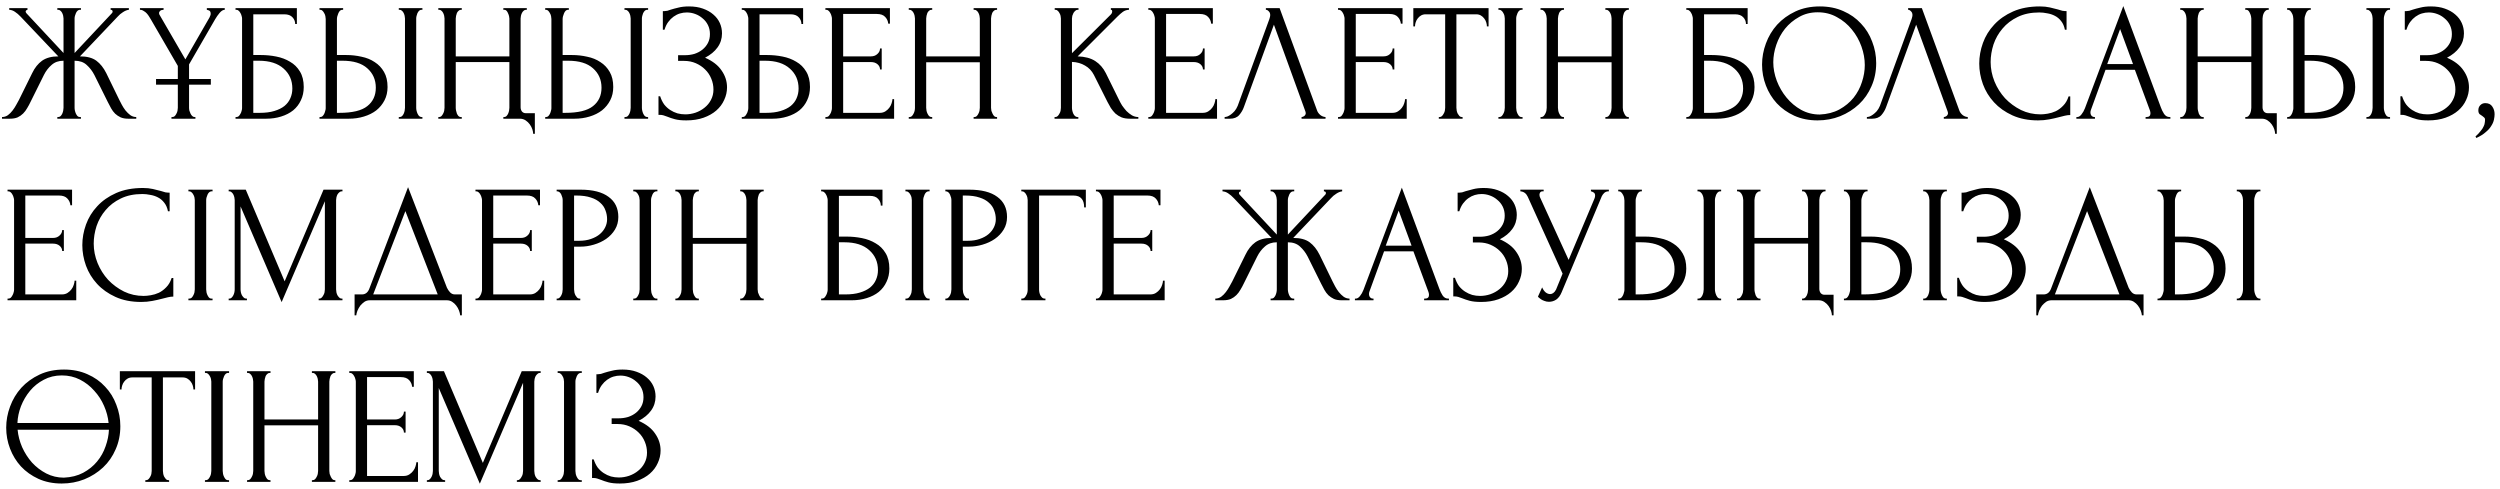 <?xml version="1.0" encoding="UTF-8"?> <svg xmlns="http://www.w3.org/2000/svg" width="358" height="70" viewBox="0 0 358 70" fill="none"> <path d="M8.208 16.76H8.328C8.456 16.76 8.568 16.72 8.664 16.64C8.76 16.544 8.84 16.432 8.904 16.304C8.968 16.16 9.016 16.016 9.048 15.872C9.08 15.712 9.096 15.568 9.096 15.44V8.696C8.408 8.696 7.84 8.896 7.392 9.296C6.944 9.68 6.576 10.16 6.288 10.736L4.368 14.6C4.224 14.904 4.064 15.2 3.888 15.488C3.728 15.776 3.536 16.032 3.312 16.256C3.088 16.48 2.824 16.664 2.52 16.808C2.216 16.936 1.84 17 1.392 17H0.288V16.76C0.592 16.76 0.872 16.672 1.128 16.496C1.384 16.304 1.608 16.08 1.8 15.824C2.008 15.552 2.184 15.28 2.328 15.008C2.488 14.736 2.616 14.504 2.712 14.312L4.608 10.472C4.976 9.704 5.448 9.112 6.024 8.696C6.616 8.28 7.392 8.072 8.352 8.072L2.952 2.384C2.68 2.096 2.408 1.864 2.136 1.688C1.88 1.512 1.608 1.416 1.32 1.4V1.16H3.936V1.4C3.76 1.448 3.672 1.536 3.672 1.664C3.672 1.712 3.704 1.784 3.768 1.88L9.096 7.592V2.648C9.096 2.536 9.08 2.408 9.048 2.264C9.016 2.12 8.968 1.984 8.904 1.856C8.84 1.728 8.76 1.624 8.664 1.544C8.568 1.448 8.456 1.4 8.328 1.4H8.208V1.16H11.592V1.4H11.4C11.176 1.432 11 1.592 10.872 1.88C10.744 2.168 10.68 2.424 10.68 2.648V7.592L16.032 1.88C16.096 1.816 16.128 1.744 16.128 1.664C16.128 1.488 16.032 1.4 15.84 1.4V1.16H18.456V1.4C18.184 1.432 17.904 1.544 17.616 1.736C17.328 1.912 17.072 2.128 16.848 2.384L11.448 8.072C12.456 8.072 13.24 8.28 13.8 8.696C14.36 9.112 14.832 9.704 15.216 10.472L17.088 14.312C17.184 14.504 17.304 14.736 17.448 15.008C17.592 15.28 17.768 15.552 17.976 15.824C18.184 16.08 18.416 16.304 18.672 16.496C18.928 16.672 19.208 16.76 19.512 16.76V17H18.384C17.952 17 17.584 16.936 17.28 16.808C16.976 16.664 16.712 16.488 16.488 16.28C16.264 16.056 16.072 15.8 15.912 15.512C15.752 15.224 15.592 14.92 15.432 14.6L13.512 10.736C13.224 10.176 12.856 9.696 12.408 9.296C11.976 8.896 11.4 8.696 10.68 8.696V15.44C10.68 15.568 10.696 15.704 10.728 15.848C10.76 15.992 10.808 16.136 10.872 16.28C10.936 16.408 11.008 16.52 11.088 16.616C11.184 16.712 11.296 16.76 11.424 16.76H11.592V17H8.208V16.76ZM24.553 16.76H24.673C24.801 16.76 24.913 16.72 25.009 16.64C25.105 16.544 25.185 16.432 25.249 16.304C25.329 16.16 25.385 16.016 25.417 15.872C25.449 15.712 25.465 15.568 25.465 15.44V12.128H22.345V11.312H25.465V9.44L21.625 2.816C21.545 2.688 21.457 2.544 21.361 2.384C21.265 2.224 21.153 2.072 21.025 1.928C20.897 1.784 20.745 1.664 20.569 1.568C20.409 1.456 20.233 1.4 20.041 1.4V1.16H23.425V1.4C23.233 1.4 23.073 1.448 22.945 1.544C22.833 1.64 22.777 1.752 22.777 1.88C22.777 1.992 22.809 2.088 22.873 2.168L26.545 8.504L30.001 2.504C30.065 2.376 30.105 2.28 30.121 2.216C30.153 2.152 30.169 2.072 30.169 1.976C30.169 1.72 30.089 1.56 29.929 1.496C29.769 1.432 29.665 1.4 29.617 1.4V1.16H32.185V1.4C31.945 1.4 31.697 1.552 31.441 1.856C31.201 2.144 30.993 2.44 30.817 2.744L27.073 9.224V11.312H30.193V12.128H27.073V15.44C27.073 15.568 27.089 15.704 27.121 15.848C27.169 15.992 27.225 16.136 27.289 16.28C27.353 16.408 27.433 16.52 27.529 16.616C27.625 16.712 27.737 16.76 27.865 16.76H27.985V17H24.553V16.76ZM33.728 16.76H33.848C33.976 16.76 34.088 16.72 34.184 16.64C34.28 16.544 34.36 16.432 34.424 16.304C34.504 16.176 34.56 16.04 34.592 15.896C34.64 15.752 34.664 15.616 34.664 15.488V2.648C34.664 2.536 34.64 2.408 34.592 2.264C34.56 2.12 34.504 1.984 34.424 1.856C34.36 1.728 34.28 1.624 34.184 1.544C34.088 1.448 33.976 1.4 33.848 1.4H33.728V1.16H42.512V3.44H42.272C42.272 3.072 42.144 2.752 41.888 2.48C41.632 2.192 41.24 2.048 40.712 2.048H36.272V7.88H37.376C38.112 7.88 38.84 7.952 39.56 8.096C40.296 8.24 40.952 8.488 41.528 8.84C42.12 9.176 42.592 9.64 42.944 10.232C43.312 10.824 43.496 11.568 43.496 12.464C43.496 13.168 43.36 13.8 43.088 14.36C42.832 14.92 42.464 15.4 41.984 15.8C41.504 16.184 40.928 16.48 40.256 16.688C39.6 16.896 38.88 17 38.096 17H33.728V16.76ZM37.208 16.16C38.008 16.16 38.696 16.072 39.272 15.896C39.864 15.72 40.352 15.48 40.736 15.176C41.12 14.856 41.4 14.488 41.576 14.072C41.768 13.64 41.864 13.176 41.864 12.68C41.864 11.512 41.448 10.56 40.616 9.824C39.784 9.072 38.6 8.696 37.064 8.696H36.272V16.16H37.208ZM45.753 16.76H45.873C45.985 16.76 46.089 16.72 46.185 16.64C46.281 16.544 46.361 16.432 46.425 16.304C46.489 16.176 46.537 16.04 46.569 15.896C46.617 15.752 46.641 15.624 46.641 15.512V2.72C46.641 2.608 46.625 2.472 46.593 2.312C46.561 2.152 46.505 2.008 46.425 1.88C46.361 1.752 46.281 1.64 46.185 1.544C46.089 1.448 45.985 1.4 45.873 1.4H45.753V1.16H49.137V1.4H48.969C48.745 1.432 48.569 1.608 48.441 1.928C48.313 2.232 48.249 2.496 48.249 2.72V7.88H49.593C50.329 7.88 51.049 7.96 51.753 8.12C52.473 8.264 53.105 8.52 53.649 8.888C54.209 9.24 54.657 9.712 54.993 10.304C55.329 10.88 55.497 11.6 55.497 12.464C55.497 13.168 55.353 13.8 55.065 14.36C54.777 14.92 54.385 15.4 53.889 15.8C53.393 16.184 52.801 16.48 52.113 16.688C51.441 16.896 50.713 17 49.929 17H45.753V16.76ZM48.609 16.16C50.465 16.16 51.793 15.84 52.593 15.2C53.409 14.56 53.817 13.68 53.817 12.56C53.817 11.424 53.409 10.496 52.593 9.776C51.793 9.056 50.609 8.696 49.041 8.696H48.249V16.16H48.609ZM57.105 1.16H60.489V1.4H60.297C60.185 1.416 60.081 1.472 59.985 1.568C59.905 1.664 59.833 1.776 59.769 1.904C59.721 2.016 59.681 2.144 59.649 2.288C59.617 2.416 59.601 2.536 59.601 2.648V15.44C59.601 15.568 59.617 15.704 59.649 15.848C59.681 15.992 59.729 16.136 59.793 16.28C59.857 16.408 59.929 16.52 60.009 16.616C60.105 16.696 60.209 16.744 60.321 16.76H60.489V17H57.105V16.76H57.225C57.353 16.76 57.465 16.72 57.561 16.64C57.657 16.544 57.737 16.432 57.801 16.304C57.865 16.16 57.913 16.016 57.945 15.872C57.977 15.712 57.993 15.568 57.993 15.44V2.648C57.993 2.536 57.977 2.408 57.945 2.264C57.913 2.12 57.865 1.984 57.801 1.856C57.737 1.728 57.657 1.624 57.561 1.544C57.465 1.448 57.353 1.4 57.225 1.4H57.105V1.16ZM72.079 16.76H72.199C72.311 16.76 72.415 16.72 72.511 16.64C72.607 16.544 72.687 16.432 72.751 16.304C72.815 16.16 72.863 16.016 72.895 15.872C72.927 15.712 72.943 15.568 72.943 15.44V8.888H65.263V15.44C65.263 15.568 65.279 15.704 65.311 15.848C65.343 15.992 65.383 16.136 65.431 16.28C65.495 16.408 65.567 16.52 65.647 16.616C65.743 16.712 65.847 16.76 65.959 16.76H66.127V17H62.767V16.76H62.887C62.999 16.76 63.103 16.72 63.199 16.64C63.295 16.544 63.375 16.432 63.439 16.304C63.519 16.16 63.575 16.016 63.607 15.872C63.639 15.712 63.655 15.568 63.655 15.44V2.648C63.655 2.536 63.639 2.408 63.607 2.264C63.575 2.12 63.527 1.984 63.463 1.856C63.399 1.728 63.319 1.624 63.223 1.544C63.127 1.448 63.015 1.4 62.887 1.4H62.767V1.16H66.127V1.4H66.007C65.879 1.4 65.767 1.448 65.671 1.544C65.575 1.624 65.495 1.728 65.431 1.856C65.383 1.984 65.343 2.12 65.311 2.264C65.279 2.408 65.263 2.536 65.263 2.648V8.072H72.943V2.648C72.943 2.552 72.927 2.44 72.895 2.312C72.863 2.168 72.815 2.032 72.751 1.904C72.703 1.776 72.639 1.664 72.559 1.568C72.479 1.472 72.383 1.416 72.271 1.4H72.079V1.16H75.439V1.4H75.319C75.191 1.4 75.079 1.448 74.983 1.544C74.887 1.624 74.807 1.728 74.743 1.856C74.679 1.984 74.631 2.12 74.599 2.264C74.567 2.408 74.551 2.536 74.551 2.648V15.368C74.551 15.592 74.615 15.792 74.743 15.968C74.887 16.128 75.063 16.208 75.271 16.208H76.591V19.16H76.351C76.351 18.984 76.311 18.768 76.231 18.512C76.151 18.272 76.031 18.04 75.871 17.816C75.711 17.592 75.511 17.4 75.271 17.24C75.031 17.08 74.759 17 74.455 17H72.079V16.76ZM78.073 16.76H78.193C78.305 16.76 78.409 16.72 78.505 16.64C78.601 16.544 78.681 16.432 78.745 16.304C78.809 16.176 78.857 16.04 78.889 15.896C78.937 15.752 78.961 15.624 78.961 15.512V2.72C78.961 2.608 78.945 2.472 78.913 2.312C78.881 2.152 78.825 2.008 78.745 1.88C78.681 1.752 78.601 1.64 78.505 1.544C78.409 1.448 78.305 1.4 78.193 1.4H78.073V1.16H81.457V1.4H81.289C81.065 1.432 80.889 1.608 80.761 1.928C80.633 2.232 80.569 2.496 80.569 2.72V7.88H81.913C82.649 7.88 83.369 7.96 84.073 8.12C84.793 8.264 85.425 8.52 85.969 8.888C86.529 9.24 86.977 9.712 87.313 10.304C87.649 10.88 87.817 11.6 87.817 12.464C87.817 13.168 87.673 13.8 87.385 14.36C87.097 14.92 86.705 15.4 86.209 15.8C85.713 16.184 85.121 16.48 84.433 16.688C83.761 16.896 83.033 17 82.249 17H78.073V16.76ZM80.929 16.16C82.785 16.16 84.113 15.84 84.913 15.2C85.729 14.56 86.137 13.68 86.137 12.56C86.137 11.424 85.729 10.496 84.913 9.776C84.113 9.056 82.929 8.696 81.361 8.696H80.569V16.16H80.929ZM89.425 1.16H92.809V1.4H92.617C92.505 1.416 92.401 1.472 92.305 1.568C92.225 1.664 92.153 1.776 92.089 1.904C92.041 2.016 92.001 2.144 91.969 2.288C91.937 2.416 91.921 2.536 91.921 2.648V15.44C91.921 15.568 91.937 15.704 91.969 15.848C92.001 15.992 92.049 16.136 92.113 16.28C92.177 16.408 92.249 16.52 92.329 16.616C92.425 16.696 92.529 16.744 92.641 16.76H92.809V17H89.425V16.76H89.545C89.673 16.76 89.785 16.72 89.881 16.64C89.977 16.544 90.057 16.432 90.121 16.304C90.185 16.16 90.233 16.016 90.265 15.872C90.297 15.712 90.313 15.568 90.313 15.44V2.648C90.313 2.536 90.297 2.408 90.265 2.264C90.233 2.12 90.185 1.984 90.121 1.856C90.057 1.728 89.977 1.624 89.881 1.544C89.785 1.448 89.673 1.4 89.545 1.4H89.425V1.16ZM94.919 1.592H95.135C95.263 1.592 95.407 1.576 95.567 1.544C95.727 1.496 95.895 1.44 96.071 1.376C96.375 1.28 96.735 1.184 97.151 1.088C97.567 0.976 98.071 0.92 98.663 0.92C99.415 0.92 100.079 1.024 100.655 1.232C101.247 1.44 101.743 1.72 102.143 2.072C102.559 2.424 102.871 2.832 103.079 3.296C103.287 3.76 103.391 4.256 103.391 4.784C103.391 5.536 103.175 6.208 102.743 6.8C102.327 7.376 101.735 7.864 100.967 8.264C102.055 8.744 102.847 9.36 103.343 10.112C103.855 10.848 104.111 11.648 104.111 12.512C104.111 13.136 103.975 13.736 103.703 14.312C103.447 14.888 103.071 15.392 102.575 15.824C102.079 16.256 101.471 16.6 100.751 16.856C100.031 17.112 99.207 17.24 98.279 17.24C97.607 17.24 97.063 17.184 96.647 17.072C96.231 16.96 95.871 16.84 95.567 16.712C95.375 16.632 95.191 16.568 95.015 16.52C94.855 16.472 94.687 16.448 94.511 16.448H94.295V13.784H94.535C94.679 14.232 94.871 14.624 95.111 14.96C95.367 15.28 95.655 15.544 95.975 15.752C96.295 15.96 96.639 16.12 97.007 16.232C97.375 16.328 97.751 16.376 98.135 16.376C98.631 16.376 99.119 16.296 99.599 16.136C100.095 15.96 100.527 15.72 100.895 15.416C101.279 15.112 101.583 14.744 101.807 14.312C102.047 13.864 102.167 13.368 102.167 12.824C102.167 12.28 102.063 11.76 101.855 11.264C101.647 10.752 101.351 10.312 100.967 9.944C100.599 9.576 100.159 9.28 99.647 9.056C99.135 8.832 98.575 8.72 97.967 8.72H97.103V7.904H98.087C98.567 7.904 99.023 7.84 99.455 7.712C99.887 7.568 100.263 7.368 100.583 7.112C100.919 6.84 101.183 6.52 101.375 6.152C101.567 5.784 101.663 5.36 101.663 4.88C101.663 4.4 101.567 3.968 101.375 3.584C101.183 3.2 100.927 2.88 100.607 2.624C100.303 2.352 99.951 2.144 99.551 2C99.167 1.856 98.767 1.784 98.351 1.784C98.015 1.784 97.687 1.832 97.367 1.928C97.047 2.024 96.743 2.176 96.455 2.384C96.167 2.592 95.911 2.848 95.687 3.152C95.463 3.456 95.287 3.824 95.159 4.256H94.919V1.592ZM106.221 16.76H106.341C106.469 16.76 106.581 16.72 106.677 16.64C106.773 16.544 106.853 16.432 106.917 16.304C106.997 16.176 107.053 16.04 107.085 15.896C107.133 15.752 107.157 15.616 107.157 15.488V2.648C107.157 2.536 107.133 2.408 107.085 2.264C107.053 2.12 106.997 1.984 106.917 1.856C106.853 1.728 106.773 1.624 106.677 1.544C106.581 1.448 106.469 1.4 106.341 1.4H106.221V1.16H115.005V3.44H114.765C114.765 3.072 114.637 2.752 114.381 2.48C114.125 2.192 113.733 2.048 113.205 2.048H108.765V7.88H109.869C110.605 7.88 111.333 7.952 112.053 8.096C112.789 8.24 113.445 8.488 114.021 8.84C114.613 9.176 115.085 9.64 115.437 10.232C115.805 10.824 115.989 11.568 115.989 12.464C115.989 13.168 115.853 13.8 115.581 14.36C115.325 14.92 114.957 15.4 114.477 15.8C113.997 16.184 113.421 16.48 112.749 16.688C112.093 16.896 111.373 17 110.589 17H106.221V16.76ZM109.701 16.16C110.501 16.16 111.189 16.072 111.765 15.896C112.357 15.72 112.845 15.48 113.229 15.176C113.613 14.856 113.893 14.488 114.069 14.072C114.261 13.64 114.357 13.176 114.357 12.68C114.357 11.512 113.941 10.56 113.109 9.824C112.277 9.072 111.093 8.696 109.557 8.696H108.765V16.16H109.701ZM118.197 16.76H118.317C118.445 16.76 118.557 16.72 118.653 16.64C118.749 16.544 118.829 16.432 118.893 16.304C118.973 16.176 119.029 16.04 119.061 15.896C119.109 15.752 119.133 15.616 119.133 15.488V2.648C119.133 2.536 119.109 2.408 119.061 2.264C119.029 2.12 118.973 1.984 118.893 1.856C118.829 1.728 118.749 1.624 118.653 1.544C118.557 1.448 118.445 1.4 118.317 1.4H118.197V1.16H127.437V3.392H127.197C127.165 3.024 127.021 2.704 126.765 2.432C126.509 2.144 126.109 2 125.565 2H120.741V8.072H124.725C125.093 8.072 125.397 7.96 125.637 7.736C125.893 7.512 126.021 7.248 126.021 6.944H126.261V9.944H126.021C126.021 9.656 125.901 9.408 125.661 9.2C125.421 8.992 125.109 8.888 124.725 8.888H120.741V16.16H125.997C126.301 16.16 126.565 16.088 126.789 15.944C127.013 15.8 127.197 15.632 127.341 15.44C127.501 15.232 127.613 15.016 127.677 14.792C127.757 14.552 127.797 14.352 127.797 14.192H128.037V17H118.197V16.76ZM139.422 16.76H139.542C139.654 16.76 139.758 16.72 139.854 16.64C139.95 16.544 140.03 16.432 140.094 16.304C140.174 16.16 140.23 16.016 140.262 15.872C140.294 15.712 140.31 15.568 140.31 15.44V8.912H132.63V15.44C132.63 15.568 132.646 15.712 132.678 15.872C132.71 16.016 132.758 16.152 132.822 16.28C132.886 16.408 132.958 16.52 133.038 16.616C133.134 16.712 133.246 16.76 133.374 16.76H133.494V17H130.134V16.76H130.254C130.366 16.76 130.47 16.72 130.566 16.64C130.662 16.544 130.742 16.432 130.806 16.304C130.886 16.16 130.942 16.016 130.974 15.872C131.006 15.712 131.022 15.568 131.022 15.44V2.648C131.022 2.536 131.006 2.408 130.974 2.264C130.942 2.12 130.894 1.984 130.83 1.856C130.766 1.728 130.686 1.624 130.59 1.544C130.494 1.448 130.382 1.4 130.254 1.4H130.134V1.16H133.494V1.4H133.374C133.246 1.4 133.134 1.448 133.038 1.544C132.942 1.624 132.862 1.728 132.798 1.856C132.75 1.984 132.71 2.12 132.678 2.264C132.646 2.408 132.63 2.536 132.63 2.648V8.072H140.31V2.648C140.31 2.536 140.294 2.408 140.262 2.264C140.23 2.12 140.182 1.984 140.118 1.856C140.054 1.728 139.974 1.624 139.878 1.544C139.782 1.448 139.67 1.4 139.542 1.4H139.422V1.16H142.782V1.4H142.662C142.534 1.4 142.422 1.448 142.326 1.544C142.23 1.624 142.15 1.728 142.086 1.856C142.038 1.984 141.998 2.12 141.966 2.264C141.934 2.408 141.918 2.536 141.918 2.648V15.44C141.918 15.568 141.934 15.712 141.966 15.872C142.014 16.016 142.07 16.152 142.134 16.28C142.198 16.408 142.27 16.52 142.35 16.616C142.446 16.712 142.55 16.76 142.662 16.76H142.782V17H139.422V16.76ZM151.01 16.76H151.13C151.258 16.76 151.37 16.712 151.466 16.616C151.562 16.52 151.642 16.408 151.706 16.28C151.786 16.152 151.842 16.016 151.874 15.872C151.906 15.712 151.922 15.568 151.922 15.44V2.648C151.922 2.536 151.906 2.408 151.874 2.264C151.842 2.12 151.786 1.984 151.706 1.856C151.642 1.728 151.562 1.624 151.466 1.544C151.37 1.448 151.266 1.4 151.154 1.4H151.034V1.16H154.442V1.4H154.322C154.194 1.4 154.082 1.448 153.986 1.544C153.89 1.624 153.802 1.728 153.722 1.856C153.658 1.984 153.602 2.12 153.554 2.264C153.522 2.408 153.506 2.536 153.506 2.648V7.616L159.074 2.072C159.202 1.944 159.266 1.792 159.266 1.616C159.266 1.472 159.202 1.4 159.074 1.4V1.16H161.666V1.4C161.346 1.416 161.058 1.512 160.802 1.688C160.562 1.864 160.298 2.096 160.01 2.384L154.322 8.072C155.362 8.104 156.202 8.328 156.842 8.744C157.482 9.16 157.986 9.736 158.354 10.472L160.25 14.312C160.362 14.552 160.506 14.816 160.682 15.104C160.874 15.376 161.082 15.64 161.306 15.896C161.546 16.136 161.81 16.344 162.098 16.52C162.386 16.68 162.69 16.76 163.01 16.76V17H161.81C161.346 17 160.946 16.936 160.61 16.808C160.274 16.664 159.978 16.48 159.722 16.256C159.482 16.016 159.266 15.752 159.074 15.464C158.898 15.176 158.738 14.888 158.594 14.6L156.65 10.736C156.346 10.144 155.922 9.696 155.378 9.392C154.85 9.072 154.226 8.896 153.506 8.864V15.44C153.506 15.568 153.522 15.704 153.554 15.848C153.586 15.992 153.634 16.136 153.698 16.28C153.762 16.408 153.842 16.52 153.938 16.616C154.034 16.696 154.138 16.744 154.25 16.76H154.418V17H151.01V16.76ZM164.439 16.76H164.559C164.687 16.76 164.799 16.72 164.895 16.64C164.991 16.544 165.071 16.432 165.135 16.304C165.215 16.176 165.271 16.04 165.303 15.896C165.351 15.752 165.375 15.616 165.375 15.488V2.648C165.375 2.536 165.351 2.408 165.303 2.264C165.271 2.12 165.215 1.984 165.135 1.856C165.071 1.728 164.991 1.624 164.895 1.544C164.799 1.448 164.687 1.4 164.559 1.4H164.439V1.16H173.679V3.392H173.439C173.407 3.024 173.263 2.704 173.007 2.432C172.751 2.144 172.351 2 171.807 2H166.983V8.072H170.967C171.335 8.072 171.639 7.96 171.879 7.736C172.135 7.512 172.263 7.248 172.263 6.944H172.503V9.944H172.263C172.263 9.656 172.143 9.408 171.903 9.2C171.663 8.992 171.351 8.888 170.967 8.888H166.983V16.16H172.239C172.543 16.16 172.807 16.088 173.031 15.944C173.255 15.8 173.439 15.632 173.583 15.44C173.743 15.232 173.855 15.016 173.919 14.792C173.999 14.552 174.039 14.352 174.039 14.192H174.279V17H164.439V16.76ZM178.128 15.32C177.984 15.736 177.76 16.12 177.456 16.472C177.152 16.824 176.704 17 176.112 17H175.368V16.76C175.464 16.76 175.592 16.736 175.752 16.688C175.912 16.624 176.08 16.528 176.256 16.4C176.432 16.272 176.608 16.112 176.784 15.92C176.96 15.712 177.112 15.456 177.24 15.152L181.776 2.72C181.856 2.48 181.896 2.296 181.896 2.168C181.896 1.928 181.824 1.744 181.68 1.616C181.552 1.472 181.416 1.4 181.272 1.4V1.16H183.24L188.616 15.848C188.696 16.072 188.848 16.28 189.072 16.472C189.296 16.648 189.544 16.744 189.816 16.76V17H186.384V16.76C186.512 16.76 186.64 16.712 186.768 16.616C186.912 16.504 186.984 16.36 186.984 16.184C186.984 16.136 186.968 16.064 186.936 15.968L182.424 3.536L178.128 15.32ZM191.603 16.76H191.723C191.851 16.76 191.963 16.72 192.059 16.64C192.155 16.544 192.235 16.432 192.299 16.304C192.379 16.176 192.435 16.04 192.467 15.896C192.515 15.752 192.539 15.616 192.539 15.488V2.648C192.539 2.536 192.515 2.408 192.467 2.264C192.435 2.12 192.379 1.984 192.299 1.856C192.235 1.728 192.155 1.624 192.059 1.544C191.963 1.448 191.851 1.4 191.723 1.4H191.603V1.16H200.843V3.392H200.603C200.571 3.024 200.427 2.704 200.171 2.432C199.915 2.144 199.515 2 198.971 2H194.147V8.072H198.131C198.499 8.072 198.803 7.96 199.043 7.736C199.299 7.512 199.427 7.248 199.427 6.944H199.667V9.944H199.427C199.427 9.656 199.307 9.408 199.067 9.2C198.827 8.992 198.515 8.888 198.131 8.888H194.147V16.16H199.403C199.707 16.16 199.971 16.088 200.195 15.944C200.419 15.8 200.603 15.632 200.747 15.44C200.907 15.232 201.019 15.016 201.083 14.792C201.163 14.552 201.203 14.352 201.203 14.192H201.443V17H191.603V16.76ZM209.324 16.76H209.444V17H206.036V16.76H206.156C206.284 16.76 206.396 16.712 206.492 16.616C206.588 16.52 206.668 16.408 206.732 16.28C206.812 16.152 206.868 16.016 206.9 15.872C206.932 15.712 206.948 15.568 206.948 15.44V2.048H204.164C203.908 2.048 203.684 2.104 203.492 2.216C203.3 2.328 203.14 2.472 203.012 2.648C202.884 2.808 202.788 2.992 202.724 3.2C202.66 3.392 202.628 3.584 202.628 3.776H202.388V1.16H213.164V3.776H212.924C212.924 3.584 212.892 3.392 212.828 3.2C212.764 2.992 212.668 2.808 212.54 2.648C212.412 2.472 212.252 2.328 212.06 2.216C211.868 2.104 211.644 2.048 211.388 2.048H208.556V15.44C208.556 15.568 208.572 15.712 208.604 15.872C208.636 16.016 208.684 16.152 208.748 16.28C208.828 16.408 208.908 16.52 208.988 16.616C209.084 16.712 209.196 16.76 209.324 16.76ZM214.574 1.16H218.03V1.4H217.838C217.614 1.432 217.438 1.592 217.31 1.88C217.182 2.168 217.118 2.424 217.118 2.648V15.44C217.118 15.568 217.134 15.712 217.166 15.872C217.198 16.016 217.246 16.152 217.31 16.28C217.374 16.408 217.446 16.52 217.526 16.616C217.622 16.712 217.726 16.76 217.838 16.76H218.03V17H214.574V16.76H214.694C214.822 16.76 214.934 16.72 215.03 16.64C215.126 16.544 215.206 16.432 215.27 16.304C215.35 16.16 215.406 16.016 215.438 15.872C215.47 15.712 215.486 15.568 215.486 15.44V2.648C215.486 2.536 215.47 2.408 215.438 2.264C215.406 2.12 215.35 1.984 215.27 1.856C215.206 1.728 215.126 1.624 215.03 1.544C214.934 1.448 214.822 1.4 214.694 1.4H214.574V1.16ZM229.89 16.76H230.01C230.122 16.76 230.226 16.72 230.322 16.64C230.418 16.544 230.498 16.432 230.562 16.304C230.642 16.16 230.698 16.016 230.73 15.872C230.762 15.712 230.778 15.568 230.778 15.44V8.912H223.098V15.44C223.098 15.568 223.114 15.712 223.146 15.872C223.178 16.016 223.226 16.152 223.29 16.28C223.354 16.408 223.426 16.52 223.506 16.616C223.602 16.712 223.714 16.76 223.842 16.76H223.962V17H220.602V16.76H220.722C220.834 16.76 220.938 16.72 221.034 16.64C221.13 16.544 221.21 16.432 221.274 16.304C221.354 16.16 221.41 16.016 221.442 15.872C221.474 15.712 221.49 15.568 221.49 15.44V2.648C221.49 2.536 221.474 2.408 221.442 2.264C221.41 2.12 221.362 1.984 221.298 1.856C221.234 1.728 221.154 1.624 221.058 1.544C220.962 1.448 220.85 1.4 220.722 1.4H220.602V1.16H223.962V1.4H223.842C223.714 1.4 223.602 1.448 223.506 1.544C223.41 1.624 223.33 1.728 223.266 1.856C223.218 1.984 223.178 2.12 223.146 2.264C223.114 2.408 223.098 2.536 223.098 2.648V8.072H230.778V2.648C230.778 2.536 230.762 2.408 230.73 2.264C230.698 2.12 230.65 1.984 230.586 1.856C230.522 1.728 230.442 1.624 230.346 1.544C230.25 1.448 230.138 1.4 230.01 1.4H229.89V1.16H233.25V1.4H233.13C233.002 1.4 232.89 1.448 232.794 1.544C232.698 1.624 232.618 1.728 232.554 1.856C232.506 1.984 232.466 2.12 232.434 2.264C232.402 2.408 232.386 2.536 232.386 2.648V15.44C232.386 15.568 232.402 15.712 232.434 15.872C232.482 16.016 232.538 16.152 232.602 16.28C232.666 16.408 232.738 16.52 232.818 16.616C232.914 16.712 233.018 16.76 233.13 16.76H233.25V17H229.89V16.76ZM241.478 16.76H241.598C241.726 16.76 241.838 16.72 241.934 16.64C242.03 16.544 242.11 16.432 242.174 16.304C242.254 16.176 242.31 16.04 242.342 15.896C242.39 15.752 242.414 15.616 242.414 15.488V2.648C242.414 2.536 242.39 2.408 242.342 2.264C242.31 2.12 242.254 1.984 242.174 1.856C242.11 1.728 242.03 1.624 241.934 1.544C241.838 1.448 241.726 1.4 241.598 1.4H241.478V1.16H250.262V3.44H250.022C250.022 3.072 249.894 2.752 249.638 2.48C249.382 2.192 248.99 2.048 248.462 2.048H244.022V7.88H245.126C245.862 7.88 246.59 7.952 247.31 8.096C248.046 8.24 248.702 8.488 249.278 8.84C249.87 9.176 250.342 9.64 250.694 10.232C251.062 10.824 251.246 11.568 251.246 12.464C251.246 13.168 251.11 13.8 250.838 14.36C250.582 14.92 250.214 15.4 249.734 15.8C249.254 16.184 248.678 16.48 248.006 16.688C247.35 16.896 246.63 17 245.846 17H241.478V16.76ZM244.958 16.16C245.758 16.16 246.446 16.072 247.022 15.896C247.614 15.72 248.102 15.48 248.486 15.176C248.87 14.856 249.15 14.488 249.326 14.072C249.518 13.64 249.614 13.176 249.614 12.68C249.614 11.512 249.198 10.56 248.366 9.824C247.534 9.072 246.35 8.696 244.814 8.696H244.022V16.16H244.958ZM260.606 0.92C261.854 0.92 262.974 1.144 263.966 1.592C264.958 2.024 265.798 2.616 266.486 3.368C267.19 4.104 267.726 4.968 268.094 5.96C268.478 6.936 268.67 7.96 268.67 9.032C268.67 10.232 268.446 11.336 267.998 12.344C267.566 13.352 266.966 14.216 266.198 14.936C265.43 15.656 264.534 16.224 263.51 16.64C262.502 17.04 261.422 17.24 260.27 17.24C259.038 17.24 257.926 17.016 256.934 16.568C255.958 16.12 255.126 15.528 254.438 14.792C253.766 14.056 253.246 13.208 252.878 12.248C252.51 11.288 252.326 10.288 252.326 9.248C252.326 8.224 252.51 7.216 252.878 6.224C253.246 5.216 253.782 4.32 254.486 3.536C255.206 2.752 256.078 2.12 257.102 1.64C258.126 1.16 259.294 0.92 260.606 0.92ZM260.582 16.4C261.654 16.352 262.59 16.112 263.39 15.68C264.206 15.232 264.886 14.672 265.43 14C265.974 13.312 266.374 12.56 266.63 11.744C266.902 10.928 267.038 10.12 267.038 9.32C267.038 8.44 266.878 7.552 266.558 6.656C266.238 5.76 265.782 4.952 265.19 4.232C264.598 3.496 263.886 2.904 263.054 2.456C262.238 1.992 261.318 1.76 260.294 1.76C259.302 1.76 258.414 1.984 257.63 2.432C256.846 2.864 256.174 3.424 255.614 4.112C255.07 4.8 254.654 5.568 254.366 6.416C254.078 7.264 253.934 8.096 253.934 8.912C253.934 9.792 254.102 10.68 254.438 11.576C254.774 12.456 255.238 13.256 255.83 13.976C256.422 14.696 257.118 15.28 257.918 15.728C258.734 16.176 259.622 16.4 260.582 16.4ZM270.097 15.32C269.953 15.736 269.729 16.12 269.425 16.472C269.121 16.824 268.673 17 268.081 17H267.337V16.76C267.433 16.76 267.561 16.736 267.721 16.688C267.881 16.624 268.049 16.528 268.225 16.4C268.401 16.272 268.577 16.112 268.753 15.92C268.929 15.712 269.081 15.456 269.209 15.152L273.745 2.72C273.825 2.48 273.865 2.296 273.865 2.168C273.865 1.928 273.793 1.744 273.649 1.616C273.521 1.472 273.385 1.4 273.241 1.4V1.16H275.209L280.585 15.848C280.665 16.072 280.817 16.28 281.041 16.472C281.265 16.648 281.513 16.744 281.785 16.76V17H278.353V16.76C278.481 16.76 278.609 16.712 278.737 16.616C278.881 16.504 278.953 16.36 278.953 16.184C278.953 16.136 278.937 16.064 278.905 15.968L274.393 3.536L270.097 15.32ZM292.02 1.784C290.836 1.784 289.804 2 288.924 2.432C288.06 2.848 287.34 3.4 286.764 4.088C286.188 4.76 285.756 5.52 285.468 6.368C285.196 7.216 285.06 8.056 285.06 8.888C285.06 9.832 285.244 10.76 285.612 11.672C285.98 12.568 286.484 13.368 287.124 14.072C287.78 14.76 288.54 15.32 289.404 15.752C290.268 16.168 291.204 16.376 292.212 16.376C292.5 16.376 292.836 16.344 293.22 16.28C293.62 16.216 294.012 16.096 294.396 15.92C294.78 15.728 295.132 15.464 295.452 15.128C295.788 14.792 296.044 14.352 296.22 13.808H296.46V16.472C296.22 16.472 295.964 16.504 295.692 16.568C295.436 16.632 295.148 16.704 294.828 16.784C294.412 16.896 293.948 17 293.436 17.096C292.94 17.192 292.412 17.24 291.852 17.24C290.46 17.24 289.236 17 288.18 16.52C287.124 16.04 286.244 15.416 285.54 14.648C284.836 13.88 284.308 13.016 283.956 12.056C283.604 11.08 283.428 10.096 283.428 9.104C283.428 8.112 283.604 7.128 283.956 6.152C284.308 5.176 284.844 4.304 285.564 3.536C286.284 2.752 287.188 2.12 288.276 1.64C289.364 1.16 290.644 0.92 292.116 0.92C292.644 0.92 293.116 0.968 293.532 1.064C293.964 1.16 294.348 1.256 294.684 1.352C294.924 1.432 295.14 1.496 295.332 1.544C295.54 1.576 295.74 1.592 295.932 1.592V4.256H295.692C295.596 3.76 295.42 3.352 295.164 3.032C294.908 2.696 294.604 2.44 294.252 2.264C293.916 2.088 293.548 1.968 293.148 1.904C292.764 1.824 292.388 1.784 292.02 1.784ZM307.248 16.76H307.368C307.752 16.76 307.944 16.584 307.944 16.232C307.944 16.104 307.92 15.968 307.872 15.824L305.712 9.992H301.512L299.424 15.728C299.376 15.856 299.352 15.976 299.352 16.088C299.352 16.296 299.408 16.464 299.52 16.592C299.632 16.704 299.752 16.76 299.88 16.76H300V17H297.336V16.76H297.456C297.664 16.76 297.864 16.64 298.056 16.4C298.264 16.144 298.432 15.848 298.56 15.512L304.056 0.872L309.432 15.368C309.544 15.688 309.696 16 309.888 16.304C310.096 16.608 310.36 16.76 310.68 16.76H310.8V17H307.248V16.76ZM301.752 9.176H305.448L303.6 4.16L301.752 9.176ZM321.524 16.76H321.644C321.756 16.76 321.86 16.72 321.956 16.64C322.052 16.544 322.132 16.432 322.196 16.304C322.26 16.16 322.308 16.016 322.34 15.872C322.372 15.712 322.388 15.568 322.388 15.44V8.888H314.708V15.44C314.708 15.568 314.724 15.704 314.756 15.848C314.788 15.992 314.828 16.136 314.876 16.28C314.94 16.408 315.012 16.52 315.092 16.616C315.188 16.712 315.292 16.76 315.404 16.76H315.572V17H312.212V16.76H312.332C312.444 16.76 312.548 16.72 312.644 16.64C312.74 16.544 312.82 16.432 312.884 16.304C312.964 16.16 313.02 16.016 313.052 15.872C313.084 15.712 313.1 15.568 313.1 15.44V2.648C313.1 2.536 313.084 2.408 313.052 2.264C313.02 2.12 312.972 1.984 312.908 1.856C312.844 1.728 312.764 1.624 312.668 1.544C312.572 1.448 312.46 1.4 312.332 1.4H312.212V1.16H315.572V1.4H315.452C315.324 1.4 315.212 1.448 315.116 1.544C315.02 1.624 314.94 1.728 314.876 1.856C314.828 1.984 314.788 2.12 314.756 2.264C314.724 2.408 314.708 2.536 314.708 2.648V8.072H322.388V2.648C322.388 2.552 322.372 2.44 322.34 2.312C322.308 2.168 322.26 2.032 322.196 1.904C322.148 1.776 322.084 1.664 322.004 1.568C321.924 1.472 321.828 1.416 321.716 1.4H321.524V1.16H324.884V1.4H324.764C324.636 1.4 324.524 1.448 324.428 1.544C324.332 1.624 324.252 1.728 324.188 1.856C324.124 1.984 324.076 2.12 324.044 2.264C324.012 2.408 323.996 2.536 323.996 2.648V15.368C323.996 15.592 324.06 15.792 324.188 15.968C324.332 16.128 324.508 16.208 324.716 16.208H326.036V19.16H325.796C325.796 18.984 325.756 18.768 325.676 18.512C325.596 18.272 325.476 18.04 325.316 17.816C325.156 17.592 324.956 17.4 324.716 17.24C324.476 17.08 324.204 17 323.9 17H321.524V16.76ZM327.519 16.76H327.639C327.751 16.76 327.855 16.72 327.951 16.64C328.047 16.544 328.127 16.432 328.191 16.304C328.255 16.176 328.303 16.04 328.335 15.896C328.383 15.752 328.407 15.624 328.407 15.512V2.72C328.407 2.608 328.391 2.472 328.359 2.312C328.327 2.152 328.271 2.008 328.191 1.88C328.127 1.752 328.047 1.64 327.951 1.544C327.855 1.448 327.751 1.4 327.639 1.4H327.519V1.16H330.903V1.4H330.735C330.511 1.432 330.335 1.608 330.207 1.928C330.079 2.232 330.015 2.496 330.015 2.72V7.88H331.359C332.095 7.88 332.815 7.96 333.519 8.12C334.239 8.264 334.871 8.52 335.415 8.888C335.975 9.24 336.423 9.712 336.759 10.304C337.095 10.88 337.263 11.6 337.263 12.464C337.263 13.168 337.119 13.8 336.831 14.36C336.543 14.92 336.151 15.4 335.655 15.8C335.159 16.184 334.567 16.48 333.879 16.688C333.207 16.896 332.479 17 331.695 17H327.519V16.76ZM330.375 16.16C332.231 16.16 333.559 15.84 334.359 15.2C335.175 14.56 335.583 13.68 335.583 12.56C335.583 11.424 335.175 10.496 334.359 9.776C333.559 9.056 332.375 8.696 330.807 8.696H330.015V16.16H330.375ZM338.871 1.16H342.255V1.4H342.063C341.951 1.416 341.847 1.472 341.751 1.568C341.671 1.664 341.599 1.776 341.535 1.904C341.487 2.016 341.447 2.144 341.415 2.288C341.383 2.416 341.367 2.536 341.367 2.648V15.44C341.367 15.568 341.383 15.704 341.415 15.848C341.447 15.992 341.495 16.136 341.559 16.28C341.623 16.408 341.695 16.52 341.775 16.616C341.871 16.696 341.975 16.744 342.087 16.76H342.255V17H338.871V16.76H338.991C339.119 16.76 339.231 16.72 339.327 16.64C339.423 16.544 339.503 16.432 339.567 16.304C339.631 16.16 339.679 16.016 339.711 15.872C339.743 15.712 339.759 15.568 339.759 15.44V2.648C339.759 2.536 339.743 2.408 339.711 2.264C339.679 2.12 339.631 1.984 339.567 1.856C339.503 1.728 339.423 1.624 339.327 1.544C339.231 1.448 339.119 1.4 338.991 1.4H338.871V1.16ZM344.365 1.592H344.581C344.709 1.592 344.853 1.576 345.013 1.544C345.173 1.496 345.341 1.44 345.517 1.376C345.821 1.28 346.181 1.184 346.597 1.088C347.013 0.976 347.517 0.92 348.109 0.92C348.861 0.92 349.525 1.024 350.101 1.232C350.693 1.44 351.189 1.72 351.589 2.072C352.005 2.424 352.317 2.832 352.525 3.296C352.733 3.76 352.837 4.256 352.837 4.784C352.837 5.536 352.621 6.208 352.189 6.8C351.773 7.376 351.181 7.864 350.413 8.264C351.501 8.744 352.293 9.36 352.789 10.112C353.301 10.848 353.557 11.648 353.557 12.512C353.557 13.136 353.421 13.736 353.149 14.312C352.893 14.888 352.517 15.392 352.021 15.824C351.525 16.256 350.917 16.6 350.197 16.856C349.477 17.112 348.653 17.24 347.725 17.24C347.053 17.24 346.509 17.184 346.093 17.072C345.677 16.96 345.317 16.84 345.013 16.712C344.821 16.632 344.637 16.568 344.461 16.52C344.301 16.472 344.133 16.448 343.957 16.448H343.741V13.784H343.981C344.125 14.232 344.317 14.624 344.557 14.96C344.813 15.28 345.101 15.544 345.421 15.752C345.741 15.96 346.085 16.12 346.453 16.232C346.821 16.328 347.197 16.376 347.581 16.376C348.077 16.376 348.565 16.296 349.045 16.136C349.541 15.96 349.973 15.72 350.341 15.416C350.725 15.112 351.029 14.744 351.253 14.312C351.493 13.864 351.613 13.368 351.613 12.824C351.613 12.28 351.509 11.76 351.301 11.264C351.093 10.752 350.797 10.312 350.413 9.944C350.045 9.576 349.605 9.28 349.093 9.056C348.581 8.832 348.021 8.72 347.413 8.72H346.549V7.904H347.533C348.013 7.904 348.469 7.84 348.901 7.712C349.333 7.568 349.709 7.368 350.029 7.112C350.365 6.84 350.629 6.52 350.821 6.152C351.013 5.784 351.109 5.36 351.109 4.88C351.109 4.4 351.013 3.968 350.821 3.584C350.629 3.2 350.373 2.88 350.053 2.624C349.749 2.352 349.397 2.144 348.997 2C348.613 1.856 348.213 1.784 347.797 1.784C347.461 1.784 347.133 1.832 346.813 1.928C346.493 2.024 346.189 2.176 345.901 2.384C345.613 2.592 345.357 2.848 345.133 3.152C344.909 3.456 344.733 3.824 344.605 4.256H344.365V1.592ZM355.882 14.768C356.346 14.768 356.682 14.928 356.89 15.248C357.114 15.568 357.226 15.936 357.226 16.352C357.226 16.592 357.194 16.856 357.13 17.144C357.066 17.448 356.938 17.744 356.746 18.032C356.57 18.336 356.306 18.632 355.954 18.92C355.618 19.224 355.17 19.504 354.61 19.76L354.49 19.544C354.81 19.256 355.058 18.992 355.234 18.752C355.426 18.528 355.562 18.32 355.642 18.128C355.738 17.952 355.794 17.784 355.81 17.624C355.842 17.464 355.858 17.296 355.858 17.12C355.858 16.992 355.818 16.896 355.738 16.832C355.658 16.752 355.57 16.68 355.474 16.616C355.346 16.536 355.218 16.448 355.09 16.352C354.962 16.24 354.898 16.056 354.898 15.8C354.898 15.496 354.994 15.248 355.186 15.056C355.378 14.864 355.61 14.768 355.882 14.768ZM1.08 42.76H1.2C1.328 42.76 1.44 42.72 1.536 42.64C1.632 42.544 1.712 42.432 1.776 42.304C1.856 42.176 1.912 42.04 1.944 41.896C1.992 41.752 2.016 41.616 2.016 41.488V28.648C2.016 28.536 1.992 28.408 1.944 28.264C1.912 28.12 1.856 27.984 1.776 27.856C1.712 27.728 1.632 27.624 1.536 27.544C1.44 27.448 1.328 27.4 1.2 27.4H1.08V27.16H10.32V29.392H10.08C10.048 29.024 9.904 28.704 9.648 28.432C9.392 28.144 8.992 28 8.448 28H3.624V34.072H7.608C7.976 34.072 8.28 33.96 8.52 33.736C8.776 33.512 8.904 33.248 8.904 32.944H9.144V35.944H8.904C8.904 35.656 8.784 35.408 8.544 35.2C8.304 34.992 7.992 34.888 7.608 34.888H3.624V42.16H8.88C9.184 42.16 9.448 42.088 9.672 41.944C9.896 41.8 10.08 41.632 10.224 41.44C10.384 41.232 10.496 41.016 10.56 40.792C10.64 40.552 10.68 40.352 10.68 40.192H10.92V43H1.08V42.76ZM20.38 27.784C19.196 27.784 18.164 28 17.284 28.432C16.42 28.848 15.7 29.4 15.124 30.088C14.548 30.76 14.116 31.52 13.828 32.368C13.556 33.216 13.42 34.056 13.42 34.888C13.42 35.832 13.604 36.76 13.972 37.672C14.34 38.568 14.844 39.368 15.484 40.072C16.14 40.76 16.9 41.32 17.764 41.752C18.628 42.168 19.564 42.376 20.572 42.376C20.86 42.376 21.196 42.344 21.58 42.28C21.98 42.216 22.372 42.096 22.756 41.92C23.14 41.728 23.492 41.464 23.812 41.128C24.148 40.792 24.404 40.352 24.58 39.808H24.82V42.472C24.58 42.472 24.324 42.504 24.052 42.568C23.796 42.632 23.508 42.704 23.188 42.784C22.772 42.896 22.308 43 21.796 43.096C21.3 43.192 20.772 43.24 20.212 43.24C18.82 43.24 17.596 43 16.54 42.52C15.484 42.04 14.604 41.416 13.9 40.648C13.196 39.88 12.668 39.016 12.316 38.056C11.964 37.08 11.788 36.096 11.788 35.104C11.788 34.112 11.964 33.128 12.316 32.152C12.668 31.176 13.204 30.304 13.924 29.536C14.644 28.752 15.548 28.12 16.636 27.64C17.724 27.16 19.004 26.92 20.476 26.92C21.004 26.92 21.476 26.968 21.892 27.064C22.324 27.16 22.708 27.256 23.044 27.352C23.284 27.432 23.5 27.496 23.692 27.544C23.9 27.576 24.1 27.592 24.292 27.592V30.256H24.052C23.956 29.76 23.78 29.352 23.524 29.032C23.268 28.696 22.964 28.44 22.612 28.264C22.276 28.088 21.908 27.968 21.508 27.904C21.124 27.824 20.748 27.784 20.38 27.784ZM26.981 27.16H30.437V27.4H30.245C30.021 27.432 29.845 27.592 29.717 27.88C29.589 28.168 29.525 28.424 29.525 28.648V41.44C29.525 41.568 29.541 41.712 29.573 41.872C29.605 42.016 29.653 42.152 29.717 42.28C29.781 42.408 29.853 42.52 29.933 42.616C30.029 42.712 30.133 42.76 30.245 42.76H30.437V43H26.981V42.76H27.101C27.229 42.76 27.341 42.72 27.437 42.64C27.533 42.544 27.613 42.432 27.677 42.304C27.757 42.16 27.813 42.016 27.845 41.872C27.877 41.712 27.893 41.568 27.893 41.44V28.648C27.893 28.536 27.877 28.408 27.845 28.264C27.813 28.12 27.757 27.984 27.677 27.856C27.613 27.728 27.533 27.624 27.437 27.544C27.341 27.448 27.229 27.4 27.101 27.4H26.981V27.16ZM45.633 42.76H45.753C45.865 42.76 45.969 42.712 46.065 42.616C46.161 42.52 46.241 42.408 46.305 42.28C46.385 42.152 46.441 42.016 46.473 41.872C46.505 41.712 46.521 41.568 46.521 41.44V28.816L40.329 43.264L34.449 29.56V41.44C34.449 41.568 34.465 41.712 34.497 41.872C34.529 42.016 34.577 42.152 34.641 42.28C34.721 42.408 34.809 42.52 34.905 42.616C35.001 42.712 35.113 42.76 35.241 42.76H35.361V43H32.745V42.76H32.865C32.977 42.76 33.081 42.712 33.177 42.616C33.273 42.52 33.353 42.408 33.417 42.28C33.481 42.152 33.529 42.016 33.561 41.872C33.593 41.712 33.609 41.568 33.609 41.44V28.648C33.609 28.536 33.593 28.408 33.561 28.264C33.529 28.12 33.481 27.984 33.417 27.856C33.353 27.728 33.273 27.624 33.177 27.544C33.081 27.448 32.977 27.4 32.865 27.4H32.745V27.16H35.193L40.761 40.288L46.329 27.16H49.041V27.4H48.921C48.793 27.4 48.681 27.448 48.585 27.544C48.489 27.624 48.401 27.728 48.321 27.856C48.257 27.984 48.209 28.12 48.177 28.264C48.145 28.408 48.129 28.536 48.129 28.648V41.44C48.129 41.568 48.145 41.712 48.177 41.872C48.209 42.016 48.257 42.152 48.321 42.28C48.401 42.408 48.489 42.52 48.585 42.616C48.681 42.712 48.793 42.76 48.921 42.76H49.041V43H45.633V42.76ZM66.137 42.16V45.16H65.897C65.881 44.952 65.825 44.72 65.729 44.464C65.633 44.208 65.497 43.968 65.321 43.744C65.161 43.536 64.969 43.36 64.745 43.216C64.521 43.072 64.273 43 64.001 43H52.937C52.665 43 52.417 43.072 52.193 43.216C51.969 43.376 51.769 43.56 51.593 43.768C51.433 43.992 51.297 44.232 51.185 44.488C51.089 44.744 51.033 44.968 51.017 45.16H50.777V42.16H51.833C52.345 42.16 52.705 41.864 52.913 41.272L58.433 26.8L64.001 41.2C64.113 41.44 64.265 41.664 64.457 41.872C64.649 42.064 64.873 42.16 65.129 42.16H66.137ZM53.441 42.16H62.681L58.049 30.232L53.441 42.16ZM68.088 42.76H68.208C68.336 42.76 68.448 42.72 68.544 42.64C68.64 42.544 68.72 42.432 68.784 42.304C68.864 42.176 68.92 42.04 68.952 41.896C69 41.752 69.024 41.616 69.024 41.488V28.648C69.024 28.536 69 28.408 68.952 28.264C68.92 28.12 68.864 27.984 68.784 27.856C68.72 27.728 68.64 27.624 68.544 27.544C68.448 27.448 68.336 27.4 68.208 27.4H68.088V27.16H77.328V29.392H77.088C77.056 29.024 76.912 28.704 76.656 28.432C76.4 28.144 76 28 75.456 28H70.632V34.072H74.616C74.984 34.072 75.288 33.96 75.528 33.736C75.784 33.512 75.912 33.248 75.912 32.944H76.152V35.944H75.912C75.912 35.656 75.792 35.408 75.552 35.2C75.312 34.992 75 34.888 74.616 34.888H70.632V42.16H75.888C76.192 42.16 76.456 42.088 76.68 41.944C76.904 41.8 77.088 41.632 77.232 41.44C77.392 41.232 77.504 41.016 77.568 40.792C77.648 40.552 77.688 40.352 77.688 40.192H77.928V43H68.088V42.76ZM79.712 27.16H83.12C84.896 27.16 86.24 27.504 87.152 28.192C88.08 28.864 88.544 29.824 88.544 31.072C88.544 31.744 88.384 32.344 88.064 32.872C87.744 33.4 87.32 33.848 86.792 34.216C86.28 34.568 85.696 34.84 85.04 35.032C84.4 35.224 83.76 35.32 83.12 35.32H82.208V41.44C82.208 41.568 82.224 41.712 82.256 41.872C82.288 42.016 82.336 42.152 82.4 42.28C82.48 42.408 82.56 42.52 82.64 42.616C82.736 42.712 82.848 42.76 82.976 42.76H83.096V43H79.712V42.76H79.832C79.944 42.76 80.048 42.712 80.144 42.616C80.24 42.52 80.32 42.408 80.384 42.28C80.448 42.152 80.496 42.016 80.528 41.872C80.56 41.712 80.576 41.568 80.576 41.44V28.648C80.576 28.424 80.512 28.168 80.384 27.88C80.256 27.592 80.072 27.432 79.832 27.4H79.712V27.16ZM82.208 28V34.48H82.928C83.568 34.48 84.136 34.392 84.632 34.216C85.144 34.04 85.568 33.808 85.904 33.52C86.24 33.232 86.496 32.904 86.672 32.536C86.848 32.168 86.936 31.792 86.936 31.408C86.936 30.944 86.856 30.512 86.696 30.112C86.552 29.696 86.304 29.336 85.952 29.032C85.616 28.712 85.168 28.464 84.608 28.288C84.048 28.096 83.36 28 82.544 28H82.208ZM90.684 27.16H94.14V27.4H93.948C93.724 27.432 93.548 27.592 93.42 27.88C93.292 28.168 93.228 28.424 93.228 28.648V41.44C93.228 41.568 93.244 41.712 93.276 41.872C93.308 42.016 93.356 42.152 93.42 42.28C93.484 42.408 93.556 42.52 93.636 42.616C93.732 42.712 93.836 42.76 93.948 42.76H94.14V43H90.684V42.76H90.804C90.932 42.76 91.044 42.72 91.14 42.64C91.236 42.544 91.316 42.432 91.38 42.304C91.46 42.16 91.516 42.016 91.548 41.872C91.58 41.712 91.596 41.568 91.596 41.44V28.648C91.596 28.536 91.58 28.408 91.548 28.264C91.516 28.12 91.46 27.984 91.38 27.856C91.316 27.728 91.236 27.624 91.14 27.544C91.044 27.448 90.932 27.4 90.804 27.4H90.684V27.16ZM106 42.76H106.12C106.232 42.76 106.336 42.72 106.432 42.64C106.528 42.544 106.608 42.432 106.672 42.304C106.752 42.16 106.808 42.016 106.84 41.872C106.872 41.712 106.888 41.568 106.888 41.44V34.912H99.208V41.44C99.208 41.568 99.224 41.712 99.256 41.872C99.288 42.016 99.336 42.152 99.4 42.28C99.464 42.408 99.536 42.52 99.616 42.616C99.712 42.712 99.824 42.76 99.952 42.76H100.072V43H96.712V42.76H96.832C96.944 42.76 97.048 42.72 97.144 42.64C97.24 42.544 97.32 42.432 97.384 42.304C97.464 42.16 97.52 42.016 97.552 41.872C97.584 41.712 97.6 41.568 97.6 41.44V28.648C97.6 28.536 97.584 28.408 97.552 28.264C97.52 28.12 97.472 27.984 97.408 27.856C97.344 27.728 97.264 27.624 97.168 27.544C97.072 27.448 96.96 27.4 96.832 27.4H96.712V27.16H100.072V27.4H99.952C99.824 27.4 99.712 27.448 99.616 27.544C99.52 27.624 99.44 27.728 99.376 27.856C99.328 27.984 99.288 28.12 99.256 28.264C99.224 28.408 99.208 28.536 99.208 28.648V34.072H106.888V28.648C106.888 28.536 106.872 28.408 106.84 28.264C106.808 28.12 106.76 27.984 106.696 27.856C106.632 27.728 106.552 27.624 106.456 27.544C106.36 27.448 106.248 27.4 106.12 27.4H106V27.16H109.36V27.4H109.24C109.112 27.4 109 27.448 108.904 27.544C108.808 27.624 108.728 27.728 108.664 27.856C108.616 27.984 108.576 28.12 108.544 28.264C108.512 28.408 108.496 28.536 108.496 28.648V41.44C108.496 41.568 108.512 41.712 108.544 41.872C108.592 42.016 108.648 42.152 108.712 42.28C108.776 42.408 108.848 42.52 108.928 42.616C109.024 42.712 109.128 42.76 109.24 42.76H109.36V43H106V42.76ZM117.588 42.76H117.708C117.836 42.76 117.948 42.72 118.044 42.64C118.14 42.544 118.22 42.432 118.284 42.304C118.364 42.176 118.42 42.04 118.452 41.896C118.5 41.752 118.524 41.616 118.524 41.488V28.648C118.524 28.536 118.5 28.408 118.452 28.264C118.42 28.12 118.364 27.984 118.284 27.856C118.22 27.728 118.14 27.624 118.044 27.544C117.948 27.448 117.836 27.4 117.708 27.4H117.588V27.16H126.372V29.44H126.132C126.132 29.072 126.004 28.752 125.748 28.48C125.492 28.192 125.1 28.048 124.572 28.048H120.132V33.88H121.236C121.972 33.88 122.7 33.952 123.42 34.096C124.156 34.24 124.812 34.488 125.388 34.84C125.98 35.176 126.452 35.64 126.804 36.232C127.172 36.824 127.356 37.568 127.356 38.464C127.356 39.168 127.22 39.8 126.948 40.36C126.692 40.92 126.324 41.4 125.844 41.8C125.364 42.184 124.788 42.48 124.116 42.688C123.46 42.896 122.74 43 121.956 43H117.588V42.76ZM121.068 42.16C121.868 42.16 122.556 42.072 123.132 41.896C123.724 41.72 124.212 41.48 124.596 41.176C124.98 40.856 125.26 40.488 125.436 40.072C125.628 39.64 125.724 39.176 125.724 38.68C125.724 37.512 125.308 36.56 124.476 35.824C123.644 35.072 122.46 34.696 120.924 34.696H120.132V42.16H121.068ZM129.66 27.16H133.116V27.4H132.924C132.7 27.432 132.524 27.592 132.396 27.88C132.268 28.168 132.204 28.424 132.204 28.648V41.44C132.204 41.568 132.22 41.712 132.252 41.872C132.284 42.016 132.332 42.152 132.396 42.28C132.46 42.408 132.532 42.52 132.612 42.616C132.708 42.712 132.812 42.76 132.924 42.76H133.116V43H129.66V42.76H129.78C129.908 42.76 130.02 42.72 130.116 42.64C130.212 42.544 130.292 42.432 130.356 42.304C130.436 42.16 130.492 42.016 130.524 41.872C130.556 41.712 130.572 41.568 130.572 41.44V28.648C130.572 28.536 130.556 28.408 130.524 28.264C130.492 28.12 130.436 27.984 130.356 27.856C130.292 27.728 130.212 27.624 130.116 27.544C130.02 27.448 129.908 27.4 129.78 27.4H129.66V27.16ZM135.376 27.16H138.784C140.56 27.16 141.904 27.504 142.816 28.192C143.744 28.864 144.208 29.824 144.208 31.072C144.208 31.744 144.048 32.344 143.728 32.872C143.408 33.4 142.984 33.848 142.456 34.216C141.944 34.568 141.36 34.84 140.704 35.032C140.064 35.224 139.424 35.32 138.784 35.32H137.872V41.44C137.872 41.568 137.888 41.712 137.92 41.872C137.952 42.016 138 42.152 138.064 42.28C138.144 42.408 138.224 42.52 138.304 42.616C138.4 42.712 138.512 42.76 138.64 42.76H138.76V43H135.376V42.76H135.496C135.608 42.76 135.712 42.712 135.808 42.616C135.904 42.52 135.984 42.408 136.048 42.28C136.112 42.152 136.16 42.016 136.192 41.872C136.224 41.712 136.24 41.568 136.24 41.44V28.648C136.24 28.424 136.176 28.168 136.048 27.88C135.92 27.592 135.736 27.432 135.496 27.4H135.376V27.16ZM137.872 28V34.48H138.592C139.232 34.48 139.8 34.392 140.296 34.216C140.808 34.04 141.232 33.808 141.568 33.52C141.904 33.232 142.16 32.904 142.336 32.536C142.512 32.168 142.6 31.792 142.6 31.408C142.6 30.944 142.52 30.512 142.36 30.112C142.216 29.696 141.968 29.336 141.616 29.032C141.28 28.712 140.832 28.464 140.272 28.288C139.712 28.096 139.024 28 138.208 28H137.872ZM149.588 42.76H149.708V43H146.252V42.76H146.372C146.5 42.76 146.612 42.72 146.708 42.64C146.804 42.544 146.884 42.432 146.948 42.304C147.028 42.176 147.084 42.04 147.116 41.896C147.148 41.752 147.164 41.616 147.164 41.488V28.648C147.164 28.536 147.148 28.408 147.116 28.264C147.084 28.12 147.028 27.984 146.948 27.856C146.884 27.728 146.804 27.624 146.708 27.544C146.612 27.448 146.5 27.4 146.372 27.4H146.252V27.16H155.492V29.704H155.252C155.252 29.128 155.124 28.704 154.868 28.432C154.628 28.144 154.244 28 153.716 28H148.796V41.488C148.796 41.616 148.812 41.752 148.844 41.896C148.876 42.04 148.924 42.176 148.988 42.304C149.068 42.432 149.156 42.544 149.252 42.64C149.348 42.72 149.46 42.76 149.588 42.76ZM156.939 42.76H157.059C157.187 42.76 157.299 42.72 157.395 42.64C157.491 42.544 157.571 42.432 157.635 42.304C157.715 42.176 157.771 42.04 157.803 41.896C157.851 41.752 157.875 41.616 157.875 41.488V28.648C157.875 28.536 157.851 28.408 157.803 28.264C157.771 28.12 157.715 27.984 157.635 27.856C157.571 27.728 157.491 27.624 157.395 27.544C157.299 27.448 157.187 27.4 157.059 27.4H156.939V27.16H166.179V29.392H165.939C165.907 29.024 165.763 28.704 165.507 28.432C165.251 28.144 164.851 28 164.307 28H159.483V34.072H163.467C163.835 34.072 164.139 33.96 164.379 33.736C164.635 33.512 164.763 33.248 164.763 32.944H165.003V35.944H164.763C164.763 35.656 164.643 35.408 164.403 35.2C164.163 34.992 163.851 34.888 163.467 34.888H159.483V42.16H164.739C165.043 42.16 165.307 42.088 165.531 41.944C165.755 41.8 165.939 41.632 166.083 41.44C166.243 41.232 166.355 41.016 166.419 40.792C166.499 40.552 166.539 40.352 166.539 40.192H166.779V43H156.939V42.76ZM181.95 42.76H182.07C182.198 42.76 182.31 42.72 182.406 42.64C182.502 42.544 182.582 42.432 182.646 42.304C182.71 42.16 182.758 42.016 182.79 41.872C182.822 41.712 182.838 41.568 182.838 41.44V34.696C182.15 34.696 181.582 34.896 181.134 35.296C180.686 35.68 180.318 36.16 180.03 36.736L178.11 40.6C177.966 40.904 177.806 41.2 177.63 41.488C177.47 41.776 177.278 42.032 177.054 42.256C176.83 42.48 176.566 42.664 176.262 42.808C175.958 42.936 175.582 43 175.134 43H174.03V42.76C174.334 42.76 174.614 42.672 174.87 42.496C175.126 42.304 175.35 42.08 175.542 41.824C175.75 41.552 175.926 41.28 176.07 41.008C176.23 40.736 176.358 40.504 176.454 40.312L178.35 36.472C178.718 35.704 179.19 35.112 179.766 34.696C180.358 34.28 181.134 34.072 182.094 34.072L176.694 28.384C176.422 28.096 176.15 27.864 175.878 27.688C175.622 27.512 175.35 27.416 175.062 27.4V27.16H177.678V27.4C177.502 27.448 177.414 27.536 177.414 27.664C177.414 27.712 177.446 27.784 177.51 27.88L182.838 33.592V28.648C182.838 28.536 182.822 28.408 182.79 28.264C182.758 28.12 182.71 27.984 182.646 27.856C182.582 27.728 182.502 27.624 182.406 27.544C182.31 27.448 182.198 27.4 182.07 27.4H181.95V27.16H185.334V27.4H185.142C184.918 27.432 184.742 27.592 184.614 27.88C184.486 28.168 184.422 28.424 184.422 28.648V33.592L189.774 27.88C189.838 27.816 189.87 27.744 189.87 27.664C189.87 27.488 189.774 27.4 189.582 27.4V27.16H192.198V27.4C191.926 27.432 191.646 27.544 191.358 27.736C191.07 27.912 190.814 28.128 190.59 28.384L185.19 34.072C186.198 34.072 186.982 34.28 187.542 34.696C188.102 35.112 188.574 35.704 188.958 36.472L190.83 40.312C190.926 40.504 191.046 40.736 191.19 41.008C191.334 41.28 191.51 41.552 191.718 41.824C191.926 42.08 192.158 42.304 192.414 42.496C192.67 42.672 192.95 42.76 193.254 42.76V43H192.126C191.694 43 191.326 42.936 191.022 42.808C190.718 42.664 190.454 42.488 190.23 42.28C190.006 42.056 189.814 41.8 189.654 41.512C189.494 41.224 189.334 40.92 189.174 40.6L187.254 36.736C186.966 36.176 186.598 35.696 186.15 35.296C185.718 34.896 185.142 34.696 184.422 34.696V41.44C184.422 41.568 184.438 41.704 184.47 41.848C184.502 41.992 184.55 42.136 184.614 42.28C184.678 42.408 184.75 42.52 184.83 42.616C184.926 42.712 185.038 42.76 185.166 42.76H185.334V43H181.95V42.76ZM203.936 42.76H204.056C204.44 42.76 204.632 42.584 204.632 42.232C204.632 42.104 204.608 41.968 204.56 41.824L202.4 35.992H198.2L196.112 41.728C196.064 41.856 196.04 41.976 196.04 42.088C196.04 42.296 196.096 42.464 196.208 42.592C196.32 42.704 196.44 42.76 196.568 42.76H196.688V43H194.024V42.76H194.144C194.352 42.76 194.552 42.64 194.744 42.4C194.952 42.144 195.12 41.848 195.248 41.512L200.743 26.872L206.12 41.368C206.232 41.688 206.384 42 206.576 42.304C206.784 42.608 207.048 42.76 207.368 42.76H207.488V43H203.936V42.76ZM198.44 35.176H202.136L200.288 30.16L198.44 35.176ZM208.732 27.592H208.948C209.076 27.592 209.22 27.576 209.38 27.544C209.54 27.496 209.708 27.44 209.884 27.376C210.188 27.28 210.548 27.184 210.964 27.088C211.38 26.976 211.884 26.92 212.476 26.92C213.228 26.92 213.892 27.024 214.468 27.232C215.06 27.44 215.556 27.72 215.956 28.072C216.372 28.424 216.684 28.832 216.892 29.296C217.1 29.76 217.204 30.256 217.204 30.784C217.204 31.536 216.988 32.208 216.556 32.8C216.14 33.376 215.548 33.864 214.78 34.264C215.868 34.744 216.66 35.36 217.156 36.112C217.668 36.848 217.924 37.648 217.924 38.512C217.924 39.136 217.788 39.736 217.516 40.312C217.26 40.888 216.884 41.392 216.388 41.824C215.892 42.256 215.284 42.6 214.564 42.856C213.844 43.112 213.02 43.24 212.092 43.24C211.42 43.24 210.876 43.184 210.46 43.072C210.044 42.96 209.684 42.84 209.38 42.712C209.188 42.632 209.004 42.568 208.828 42.52C208.668 42.472 208.5 42.448 208.324 42.448H208.108V39.784H208.348C208.492 40.232 208.684 40.624 208.924 40.96C209.18 41.28 209.468 41.544 209.788 41.752C210.108 41.96 210.452 42.12 210.82 42.232C211.188 42.328 211.564 42.376 211.948 42.376C212.444 42.376 212.932 42.296 213.412 42.136C213.908 41.96 214.34 41.72 214.708 41.416C215.092 41.112 215.396 40.744 215.62 40.312C215.86 39.864 215.98 39.368 215.98 38.824C215.98 38.28 215.876 37.76 215.668 37.264C215.46 36.752 215.164 36.312 214.78 35.944C214.412 35.576 213.972 35.28 213.46 35.056C212.948 34.832 212.388 34.72 211.78 34.72H210.916V33.904H211.9C212.38 33.904 212.836 33.84 213.268 33.712C213.7 33.568 214.076 33.368 214.396 33.112C214.732 32.84 214.996 32.52 215.188 32.152C215.38 31.784 215.476 31.36 215.476 30.88C215.476 30.4 215.38 29.968 215.188 29.584C214.996 29.2 214.74 28.88 214.42 28.624C214.116 28.352 213.764 28.144 213.364 28C212.98 27.856 212.58 27.784 212.164 27.784C211.828 27.784 211.5 27.832 211.18 27.928C210.86 28.024 210.556 28.176 210.268 28.384C209.98 28.592 209.724 28.848 209.5 29.152C209.276 29.456 209.1 29.824 208.972 30.256H208.732V27.592ZM217.715 27.16H221.051V27.4H220.907C220.731 27.4 220.611 27.456 220.547 27.568C220.483 27.664 220.451 27.768 220.451 27.88C220.451 27.96 220.459 28.032 220.475 28.096C220.491 28.16 220.507 28.208 220.523 28.24L224.627 37.216L228.299 28.504C228.315 28.472 228.339 28.408 228.371 28.312C228.403 28.2 228.419 28.096 228.419 28C228.419 27.776 228.339 27.624 228.179 27.544C228.019 27.448 227.899 27.4 227.819 27.4V27.16H230.387V27.4C230.099 27.4 229.875 27.48 229.715 27.64C229.571 27.784 229.459 27.936 229.379 28.096L223.619 41.872C223.427 42.336 223.171 42.68 222.851 42.904C222.531 43.112 222.187 43.216 221.819 43.216C221.579 43.216 221.363 43.176 221.171 43.096C220.979 43.032 220.811 42.952 220.667 42.856C220.523 42.76 220.411 42.672 220.331 42.592C220.267 42.512 220.235 42.472 220.235 42.472L220.835 41.152C220.963 41.456 221.131 41.696 221.339 41.872C221.547 42.032 221.763 42.112 221.987 42.112C222.131 42.112 222.275 42.064 222.419 41.968C222.579 41.856 222.715 41.688 222.827 41.464L223.763 39.184L218.771 28.168C218.547 27.688 218.195 27.432 217.715 27.4V27.16ZM231.73 42.76H231.85C231.962 42.76 232.066 42.72 232.162 42.64C232.258 42.544 232.338 42.432 232.402 42.304C232.466 42.176 232.514 42.04 232.546 41.896C232.594 41.752 232.618 41.624 232.618 41.512V28.72C232.618 28.608 232.602 28.472 232.57 28.312C232.538 28.152 232.482 28.008 232.402 27.88C232.338 27.752 232.258 27.64 232.162 27.544C232.066 27.448 231.962 27.4 231.85 27.4H231.73V27.16H235.114V27.4H234.946C234.722 27.432 234.546 27.608 234.418 27.928C234.29 28.232 234.226 28.496 234.226 28.72V33.88H235.57C236.306 33.88 237.026 33.96 237.73 34.12C238.45 34.264 239.082 34.52 239.626 34.888C240.186 35.24 240.634 35.712 240.97 36.304C241.306 36.88 241.474 37.6 241.474 38.464C241.474 39.168 241.33 39.8 241.042 40.36C240.754 40.92 240.362 41.4 239.866 41.8C239.37 42.184 238.778 42.48 238.09 42.688C237.418 42.896 236.69 43 235.906 43H231.73V42.76ZM234.586 42.16C236.442 42.16 237.77 41.84 238.57 41.2C239.386 40.56 239.794 39.68 239.794 38.56C239.794 37.424 239.386 36.496 238.57 35.776C237.77 35.056 236.586 34.696 235.018 34.696H234.226V42.16H234.586ZM243.082 27.16H246.466V27.4H246.274C246.162 27.416 246.058 27.472 245.962 27.568C245.882 27.664 245.81 27.776 245.746 27.904C245.698 28.016 245.658 28.144 245.626 28.288C245.594 28.416 245.578 28.536 245.578 28.648V41.44C245.578 41.568 245.594 41.704 245.626 41.848C245.658 41.992 245.706 42.136 245.77 42.28C245.834 42.408 245.906 42.52 245.986 42.616C246.082 42.696 246.186 42.744 246.298 42.76H246.466V43H243.082V42.76H243.202C243.33 42.76 243.442 42.72 243.538 42.64C243.634 42.544 243.714 42.432 243.778 42.304C243.842 42.16 243.89 42.016 243.922 41.872C243.954 41.712 243.97 41.568 243.97 41.44V28.648C243.97 28.536 243.954 28.408 243.922 28.264C243.89 28.12 243.842 27.984 243.778 27.856C243.714 27.728 243.634 27.624 243.538 27.544C243.442 27.448 243.33 27.4 243.202 27.4H243.082V27.16ZM258.056 42.76H258.176C258.288 42.76 258.392 42.72 258.488 42.64C258.584 42.544 258.664 42.432 258.728 42.304C258.792 42.16 258.84 42.016 258.872 41.872C258.904 41.712 258.92 41.568 258.92 41.44V34.888H251.24V41.44C251.24 41.568 251.256 41.704 251.288 41.848C251.32 41.992 251.36 42.136 251.408 42.28C251.472 42.408 251.544 42.52 251.624 42.616C251.72 42.712 251.824 42.76 251.936 42.76H252.104V43H248.744V42.76H248.864C248.976 42.76 249.08 42.72 249.176 42.64C249.272 42.544 249.352 42.432 249.416 42.304C249.496 42.16 249.552 42.016 249.584 41.872C249.616 41.712 249.632 41.568 249.632 41.44V28.648C249.632 28.536 249.616 28.408 249.584 28.264C249.552 28.12 249.504 27.984 249.44 27.856C249.376 27.728 249.296 27.624 249.2 27.544C249.104 27.448 248.992 27.4 248.864 27.4H248.744V27.16H252.104V27.4H251.984C251.856 27.4 251.744 27.448 251.648 27.544C251.552 27.624 251.472 27.728 251.408 27.856C251.36 27.984 251.32 28.12 251.288 28.264C251.256 28.408 251.24 28.536 251.24 28.648V34.072H258.92V28.648C258.92 28.552 258.904 28.44 258.872 28.312C258.84 28.168 258.792 28.032 258.728 27.904C258.68 27.776 258.616 27.664 258.536 27.568C258.456 27.472 258.36 27.416 258.248 27.4H258.056V27.16H261.416V27.4H261.296C261.168 27.4 261.056 27.448 260.96 27.544C260.864 27.624 260.784 27.728 260.72 27.856C260.656 27.984 260.608 28.12 260.576 28.264C260.544 28.408 260.528 28.536 260.528 28.648V41.368C260.528 41.592 260.592 41.792 260.72 41.968C260.864 42.128 261.04 42.208 261.247 42.208H262.568V45.16H262.328C262.328 44.984 262.288 44.768 262.208 44.512C262.128 44.272 262.008 44.04 261.848 43.816C261.688 43.592 261.488 43.4 261.247 43.24C261.008 43.08 260.736 43 260.432 43H258.056V42.76ZM264.05 42.76H264.17C264.282 42.76 264.386 42.72 264.482 42.64C264.578 42.544 264.658 42.432 264.722 42.304C264.786 42.176 264.834 42.04 264.866 41.896C264.914 41.752 264.938 41.624 264.938 41.512V28.72C264.938 28.608 264.922 28.472 264.89 28.312C264.858 28.152 264.802 28.008 264.722 27.88C264.658 27.752 264.578 27.64 264.482 27.544C264.386 27.448 264.282 27.4 264.17 27.4H264.05V27.16H267.434V27.4H267.266C267.042 27.432 266.866 27.608 266.738 27.928C266.61 28.232 266.546 28.496 266.546 28.72V33.88H267.89C268.626 33.88 269.346 33.96 270.05 34.12C270.77 34.264 271.402 34.52 271.946 34.888C272.506 35.24 272.954 35.712 273.29 36.304C273.626 36.88 273.794 37.6 273.794 38.464C273.794 39.168 273.65 39.8 273.362 40.36C273.074 40.92 272.682 41.4 272.186 41.8C271.69 42.184 271.098 42.48 270.41 42.688C269.738 42.896 269.01 43 268.226 43H264.05V42.76ZM266.906 42.16C268.762 42.16 270.09 41.84 270.89 41.2C271.706 40.56 272.114 39.68 272.114 38.56C272.114 37.424 271.706 36.496 270.89 35.776C270.09 35.056 268.906 34.696 267.338 34.696H266.546V42.16H266.906ZM275.402 27.16H278.786V27.4H278.594C278.482 27.416 278.378 27.472 278.282 27.568C278.202 27.664 278.13 27.776 278.066 27.904C278.018 28.016 277.978 28.144 277.946 28.288C277.914 28.416 277.898 28.536 277.898 28.648V41.44C277.898 41.568 277.914 41.704 277.946 41.848C277.978 41.992 278.026 42.136 278.09 42.28C278.154 42.408 278.226 42.52 278.306 42.616C278.402 42.696 278.506 42.744 278.618 42.76H278.786V43H275.402V42.76H275.522C275.65 42.76 275.762 42.72 275.858 42.64C275.954 42.544 276.034 42.432 276.098 42.304C276.162 42.16 276.21 42.016 276.242 41.872C276.274 41.712 276.29 41.568 276.29 41.44V28.648C276.29 28.536 276.274 28.408 276.242 28.264C276.21 28.12 276.162 27.984 276.098 27.856C276.034 27.728 275.954 27.624 275.858 27.544C275.762 27.448 275.65 27.4 275.522 27.4H275.402V27.16ZM280.896 27.592H281.112C281.24 27.592 281.384 27.576 281.544 27.544C281.704 27.496 281.872 27.44 282.048 27.376C282.352 27.28 282.712 27.184 283.128 27.088C283.544 26.976 284.048 26.92 284.64 26.92C285.392 26.92 286.056 27.024 286.632 27.232C287.224 27.44 287.72 27.72 288.12 28.072C288.536 28.424 288.848 28.832 289.056 29.296C289.264 29.76 289.368 30.256 289.368 30.784C289.368 31.536 289.152 32.208 288.72 32.8C288.304 33.376 287.712 33.864 286.944 34.264C288.032 34.744 288.824 35.36 289.32 36.112C289.832 36.848 290.088 37.648 290.088 38.512C290.088 39.136 289.952 39.736 289.68 40.312C289.424 40.888 289.048 41.392 288.552 41.824C288.056 42.256 287.448 42.6 286.728 42.856C286.008 43.112 285.184 43.24 284.256 43.24C283.584 43.24 283.04 43.184 282.624 43.072C282.208 42.96 281.848 42.84 281.544 42.712C281.352 42.632 281.168 42.568 280.992 42.52C280.832 42.472 280.664 42.448 280.488 42.448H280.272V39.784H280.512C280.656 40.232 280.848 40.624 281.088 40.96C281.344 41.28 281.632 41.544 281.952 41.752C282.272 41.96 282.616 42.12 282.984 42.232C283.352 42.328 283.728 42.376 284.112 42.376C284.608 42.376 285.096 42.296 285.576 42.136C286.072 41.96 286.504 41.72 286.872 41.416C287.256 41.112 287.56 40.744 287.784 40.312C288.024 39.864 288.144 39.368 288.144 38.824C288.144 38.28 288.04 37.76 287.832 37.264C287.624 36.752 287.328 36.312 286.944 35.944C286.576 35.576 286.136 35.28 285.624 35.056C285.112 34.832 284.552 34.72 283.944 34.72H283.08V33.904H284.064C284.544 33.904 285 33.84 285.432 33.712C285.864 33.568 286.24 33.368 286.56 33.112C286.896 32.84 287.16 32.52 287.352 32.152C287.544 31.784 287.64 31.36 287.64 30.88C287.64 30.4 287.544 29.968 287.352 29.584C287.16 29.2 286.904 28.88 286.584 28.624C286.28 28.352 285.928 28.144 285.528 28C285.144 27.856 284.744 27.784 284.328 27.784C283.992 27.784 283.664 27.832 283.344 27.928C283.024 28.024 282.72 28.176 282.432 28.384C282.144 28.592 281.888 28.848 281.664 29.152C281.44 29.456 281.264 29.824 281.136 30.256H280.896V27.592ZM306.957 42.16V45.16H306.717C306.701 44.952 306.645 44.72 306.549 44.464C306.453 44.208 306.317 43.968 306.141 43.744C305.981 43.536 305.789 43.36 305.565 43.216C305.341 43.072 305.093 43 304.821 43H293.757C293.485 43 293.237 43.072 293.013 43.216C292.789 43.376 292.589 43.56 292.413 43.768C292.253 43.992 292.117 44.232 292.005 44.488C291.909 44.744 291.853 44.968 291.837 45.16H291.597V42.16H292.653C293.165 42.16 293.525 41.864 293.733 41.272L299.253 26.8L304.821 41.2C304.933 41.44 305.085 41.664 305.277 41.872C305.469 42.064 305.693 42.16 305.949 42.16H306.957ZM294.261 42.16H303.501L298.869 30.232L294.261 42.16ZM308.956 42.76H309.076C309.188 42.76 309.292 42.72 309.388 42.64C309.484 42.544 309.564 42.432 309.628 42.304C309.692 42.176 309.74 42.04 309.772 41.896C309.82 41.752 309.844 41.624 309.844 41.512V28.72C309.844 28.608 309.828 28.472 309.796 28.312C309.764 28.152 309.708 28.008 309.628 27.88C309.564 27.752 309.484 27.64 309.388 27.544C309.292 27.448 309.188 27.4 309.076 27.4H308.956V27.16H312.34V27.4H312.172C311.948 27.432 311.772 27.608 311.644 27.928C311.516 28.232 311.452 28.496 311.452 28.72V33.88H312.796C313.532 33.88 314.252 33.96 314.956 34.12C315.676 34.264 316.308 34.52 316.852 34.888C317.412 35.24 317.86 35.712 318.196 36.304C318.532 36.88 318.7 37.6 318.7 38.464C318.7 39.168 318.556 39.8 318.268 40.36C317.98 40.92 317.588 41.4 317.092 41.8C316.596 42.184 316.004 42.48 315.316 42.688C314.644 42.896 313.916 43 313.132 43H308.956V42.76ZM311.812 42.16C313.668 42.16 314.996 41.84 315.796 41.2C316.612 40.56 317.02 39.68 317.02 38.56C317.02 37.424 316.612 36.496 315.796 35.776C314.996 35.056 313.812 34.696 312.244 34.696H311.452V42.16H311.812ZM320.308 27.16H323.692V27.4H323.5C323.388 27.416 323.284 27.472 323.188 27.568C323.108 27.664 323.036 27.776 322.972 27.904C322.924 28.016 322.884 28.144 322.852 28.288C322.82 28.416 322.804 28.536 322.804 28.648V41.44C322.804 41.568 322.82 41.704 322.852 41.848C322.884 41.992 322.932 42.136 322.996 42.28C323.06 42.408 323.132 42.52 323.212 42.616C323.308 42.696 323.412 42.744 323.524 42.76H323.692V43H320.308V42.76H320.428C320.556 42.76 320.668 42.72 320.764 42.64C320.86 42.544 320.94 42.432 321.004 42.304C321.068 42.16 321.116 42.016 321.148 41.872C321.18 41.712 321.196 41.568 321.196 41.44V28.648C321.196 28.536 321.18 28.408 321.148 28.264C321.116 28.12 321.068 27.984 321.004 27.856C320.94 27.728 320.86 27.624 320.764 27.544C320.668 27.448 320.556 27.4 320.428 27.4H320.308V27.16ZM9.168 52.92C10.416 52.92 11.536 53.144 12.528 53.592C13.52 54.024 14.36 54.616 15.048 55.368C15.752 56.104 16.288 56.968 16.656 57.96C17.04 58.936 17.232 59.96 17.232 61.032C17.232 62.232 17.008 63.336 16.56 64.344C16.128 65.352 15.528 66.216 14.76 66.936C13.992 67.656 13.096 68.224 12.072 68.64C11.064 69.04 9.984 69.24 8.832 69.24C7.6 69.24 6.488 69.016 5.496 68.568C4.52 68.12 3.688 67.528 3 66.792C2.328 66.056 1.808 65.208 1.44 64.248C1.072 63.288 0.888 62.288 0.888 61.248C0.888 60.224 1.072 59.216 1.44 58.224C1.808 57.216 2.344 56.32 3.048 55.536C3.768 54.752 4.64 54.12 5.664 53.64C6.688 53.16 7.856 52.92 9.168 52.92ZM9.144 68.4C10.2 68.352 11.12 68.12 11.904 67.704C12.704 67.272 13.368 66.736 13.896 66.096C14.44 65.44 14.848 64.712 15.12 63.912C15.408 63.112 15.568 62.32 15.6 61.536H2.52C2.6 62.384 2.816 63.216 3.168 64.032C3.536 64.848 4.008 65.584 4.584 66.24C5.176 66.88 5.856 67.4 6.624 67.8C7.408 68.2 8.248 68.4 9.144 68.4ZM8.856 53.76C7.896 53.76 7.032 53.968 6.264 54.384C5.496 54.784 4.84 55.312 4.296 55.968C3.752 56.624 3.32 57.36 3 58.176C2.696 58.976 2.528 59.776 2.496 60.576H15.552C15.472 59.744 15.256 58.928 14.904 58.128C14.552 57.312 14.08 56.584 13.488 55.944C12.912 55.288 12.232 54.76 11.448 54.36C10.664 53.96 9.8 53.76 8.856 53.76ZM24.097 68.76H24.217V69H20.809V68.76H20.929C21.057 68.76 21.169 68.712 21.265 68.616C21.361 68.52 21.441 68.408 21.505 68.28C21.585 68.152 21.641 68.016 21.673 67.872C21.705 67.712 21.721 67.568 21.721 67.44V54.048H18.937C18.681 54.048 18.457 54.104 18.265 54.216C18.073 54.328 17.913 54.472 17.785 54.648C17.657 54.808 17.561 54.992 17.497 55.2C17.433 55.392 17.401 55.584 17.401 55.776H17.161V53.16H27.937V55.776H27.697C27.697 55.584 27.665 55.392 27.601 55.2C27.537 54.992 27.441 54.808 27.313 54.648C27.185 54.472 27.025 54.328 26.833 54.216C26.641 54.104 26.417 54.048 26.161 54.048H23.329V67.44C23.329 67.568 23.345 67.712 23.377 67.872C23.409 68.016 23.457 68.152 23.521 68.28C23.601 68.408 23.681 68.52 23.761 68.616C23.857 68.712 23.969 68.76 24.097 68.76ZM29.348 53.16H32.804V53.4H32.612C32.388 53.432 32.212 53.592 32.084 53.88C31.956 54.168 31.892 54.424 31.892 54.648V67.44C31.892 67.568 31.908 67.712 31.94 67.872C31.972 68.016 32.02 68.152 32.084 68.28C32.148 68.408 32.22 68.52 32.3 68.616C32.396 68.712 32.5 68.76 32.612 68.76H32.804V69H29.348V68.76H29.468C29.596 68.76 29.708 68.72 29.804 68.64C29.9 68.544 29.98 68.432 30.044 68.304C30.124 68.16 30.18 68.016 30.212 67.872C30.244 67.712 30.26 67.568 30.26 67.44V54.648C30.26 54.536 30.244 54.408 30.212 54.264C30.18 54.12 30.124 53.984 30.044 53.856C29.98 53.728 29.9 53.624 29.804 53.544C29.708 53.448 29.596 53.4 29.468 53.4H29.348V53.16ZM44.664 68.76H44.784C44.896 68.76 45 68.72 45.096 68.64C45.192 68.544 45.272 68.432 45.336 68.304C45.416 68.16 45.472 68.016 45.504 67.872C45.536 67.712 45.552 67.568 45.552 67.44V60.912H37.872V67.44C37.872 67.568 37.888 67.712 37.92 67.872C37.952 68.016 38 68.152 38.064 68.28C38.128 68.408 38.2 68.52 38.28 68.616C38.376 68.712 38.488 68.76 38.616 68.76H38.736V69H35.376V68.76H35.496C35.608 68.76 35.712 68.72 35.808 68.64C35.904 68.544 35.984 68.432 36.048 68.304C36.128 68.16 36.184 68.016 36.216 67.872C36.248 67.712 36.264 67.568 36.264 67.44V54.648C36.264 54.536 36.248 54.408 36.216 54.264C36.184 54.12 36.136 53.984 36.072 53.856C36.008 53.728 35.928 53.624 35.832 53.544C35.736 53.448 35.624 53.4 35.496 53.4H35.376V53.16H38.736V53.4H38.616C38.488 53.4 38.376 53.448 38.28 53.544C38.184 53.624 38.104 53.728 38.04 53.856C37.992 53.984 37.952 54.12 37.92 54.264C37.888 54.408 37.872 54.536 37.872 54.648V60.072H45.552V54.648C45.552 54.536 45.536 54.408 45.504 54.264C45.472 54.12 45.424 53.984 45.36 53.856C45.296 53.728 45.216 53.624 45.12 53.544C45.024 53.448 44.912 53.4 44.784 53.4H44.664V53.16H48.024V53.4H47.904C47.776 53.4 47.664 53.448 47.568 53.544C47.472 53.624 47.392 53.728 47.328 53.856C47.28 53.984 47.24 54.12 47.208 54.264C47.176 54.408 47.16 54.536 47.16 54.648V67.44C47.16 67.568 47.176 67.712 47.208 67.872C47.256 68.016 47.312 68.152 47.376 68.28C47.44 68.408 47.512 68.52 47.592 68.616C47.688 68.712 47.792 68.76 47.904 68.76H48.024V69H44.664V68.76ZM50.017 68.76H50.138C50.266 68.76 50.377 68.72 50.474 68.64C50.569 68.544 50.65 68.432 50.714 68.304C50.794 68.176 50.849 68.04 50.882 67.896C50.929 67.752 50.953 67.616 50.953 67.488V54.648C50.953 54.536 50.929 54.408 50.882 54.264C50.849 54.12 50.794 53.984 50.714 53.856C50.65 53.728 50.569 53.624 50.474 53.544C50.377 53.448 50.266 53.4 50.138 53.4H50.017V53.16H59.258V55.392H59.017C58.986 55.024 58.842 54.704 58.586 54.432C58.33 54.144 57.929 54 57.386 54H52.562V60.072H56.545C56.913 60.072 57.218 59.96 57.458 59.736C57.714 59.512 57.842 59.248 57.842 58.944H58.081V61.944H57.842C57.842 61.656 57.721 61.408 57.481 61.2C57.242 60.992 56.929 60.888 56.545 60.888H52.562V68.16H57.818C58.121 68.16 58.386 68.088 58.609 67.944C58.834 67.8 59.017 67.632 59.161 67.44C59.322 67.232 59.434 67.016 59.498 66.792C59.578 66.552 59.617 66.352 59.617 66.192H59.858V69H50.017V68.76ZM74.015 68.76H74.135C74.247 68.76 74.351 68.712 74.447 68.616C74.543 68.52 74.623 68.408 74.687 68.28C74.767 68.152 74.823 68.016 74.855 67.872C74.887 67.712 74.903 67.568 74.903 67.44V54.816L68.711 69.264L62.831 55.56V67.44C62.831 67.568 62.847 67.712 62.879 67.872C62.911 68.016 62.959 68.152 63.023 68.28C63.103 68.408 63.191 68.52 63.287 68.616C63.383 68.712 63.495 68.76 63.623 68.76H63.743V69H61.127V68.76H61.247C61.359 68.76 61.463 68.712 61.559 68.616C61.655 68.52 61.735 68.408 61.799 68.28C61.863 68.152 61.911 68.016 61.943 67.872C61.975 67.712 61.991 67.568 61.991 67.44V54.648C61.991 54.536 61.975 54.408 61.943 54.264C61.911 54.12 61.863 53.984 61.799 53.856C61.735 53.728 61.655 53.624 61.559 53.544C61.463 53.448 61.359 53.4 61.247 53.4H61.127V53.16H63.575L69.143 66.288L74.711 53.16H77.423V53.4H77.303C77.175 53.4 77.063 53.448 76.967 53.544C76.871 53.624 76.783 53.728 76.703 53.856C76.639 53.984 76.591 54.12 76.559 54.264C76.527 54.408 76.511 54.536 76.511 54.648V67.44C76.511 67.568 76.527 67.712 76.559 67.872C76.591 68.016 76.639 68.152 76.703 68.28C76.783 68.408 76.871 68.52 76.967 68.616C77.063 68.712 77.175 68.76 77.303 68.76H77.423V69H74.015V68.76ZM79.856 53.16H83.312V53.4H83.12C82.896 53.432 82.72 53.592 82.592 53.88C82.464 54.168 82.4 54.424 82.4 54.648V67.44C82.4 67.568 82.416 67.712 82.448 67.872C82.48 68.016 82.528 68.152 82.592 68.28C82.656 68.408 82.728 68.52 82.808 68.616C82.904 68.712 83.008 68.76 83.12 68.76H83.312V69H79.856V68.76H79.976C80.104 68.76 80.216 68.72 80.312 68.64C80.408 68.544 80.488 68.432 80.552 68.304C80.632 68.16 80.688 68.016 80.72 67.872C80.752 67.712 80.768 67.568 80.768 67.44V54.648C80.768 54.536 80.752 54.408 80.72 54.264C80.688 54.12 80.632 53.984 80.552 53.856C80.488 53.728 80.408 53.624 80.312 53.544C80.216 53.448 80.104 53.4 79.976 53.4H79.856V53.16ZM85.404 53.592H85.62C85.748 53.592 85.892 53.576 86.052 53.544C86.212 53.496 86.38 53.44 86.556 53.376C86.86 53.28 87.22 53.184 87.636 53.088C88.052 52.976 88.556 52.92 89.148 52.92C89.9 52.92 90.564 53.024 91.14 53.232C91.732 53.44 92.228 53.72 92.628 54.072C93.044 54.424 93.356 54.832 93.564 55.296C93.772 55.76 93.876 56.256 93.876 56.784C93.876 57.536 93.66 58.208 93.228 58.8C92.812 59.376 92.22 59.864 91.452 60.264C92.54 60.744 93.332 61.36 93.828 62.112C94.34 62.848 94.596 63.648 94.596 64.512C94.596 65.136 94.46 65.736 94.188 66.312C93.932 66.888 93.556 67.392 93.06 67.824C92.564 68.256 91.956 68.6 91.236 68.856C90.516 69.112 89.692 69.24 88.764 69.24C88.092 69.24 87.548 69.184 87.132 69.072C86.716 68.96 86.356 68.84 86.052 68.712C85.86 68.632 85.676 68.568 85.5 68.52C85.34 68.472 85.172 68.448 84.996 68.448H84.78V65.784H85.02C85.164 66.232 85.356 66.624 85.596 66.96C85.852 67.28 86.14 67.544 86.46 67.752C86.78 67.96 87.124 68.12 87.492 68.232C87.86 68.328 88.236 68.376 88.62 68.376C89.116 68.376 89.604 68.296 90.084 68.136C90.58 67.96 91.012 67.72 91.38 67.416C91.764 67.112 92.068 66.744 92.292 66.312C92.532 65.864 92.652 65.368 92.652 64.824C92.652 64.28 92.548 63.76 92.34 63.264C92.132 62.752 91.836 62.312 91.452 61.944C91.084 61.576 90.644 61.28 90.132 61.056C89.62 60.832 89.06 60.72 88.452 60.72H87.588V59.904H88.572C89.052 59.904 89.508 59.84 89.94 59.712C90.372 59.568 90.748 59.368 91.068 59.112C91.404 58.84 91.668 58.52 91.86 58.152C92.052 57.784 92.148 57.36 92.148 56.88C92.148 56.4 92.052 55.968 91.86 55.584C91.668 55.2 91.412 54.88 91.092 54.624C90.788 54.352 90.436 54.144 90.036 54C89.652 53.856 89.252 53.784 88.836 53.784C88.5 53.784 88.172 53.832 87.852 53.928C87.532 54.024 87.228 54.176 86.94 54.384C86.652 54.592 86.396 54.848 86.172 55.152C85.948 55.456 85.772 55.824 85.644 56.256H85.404V53.592Z" fill="black"></path> </svg> 